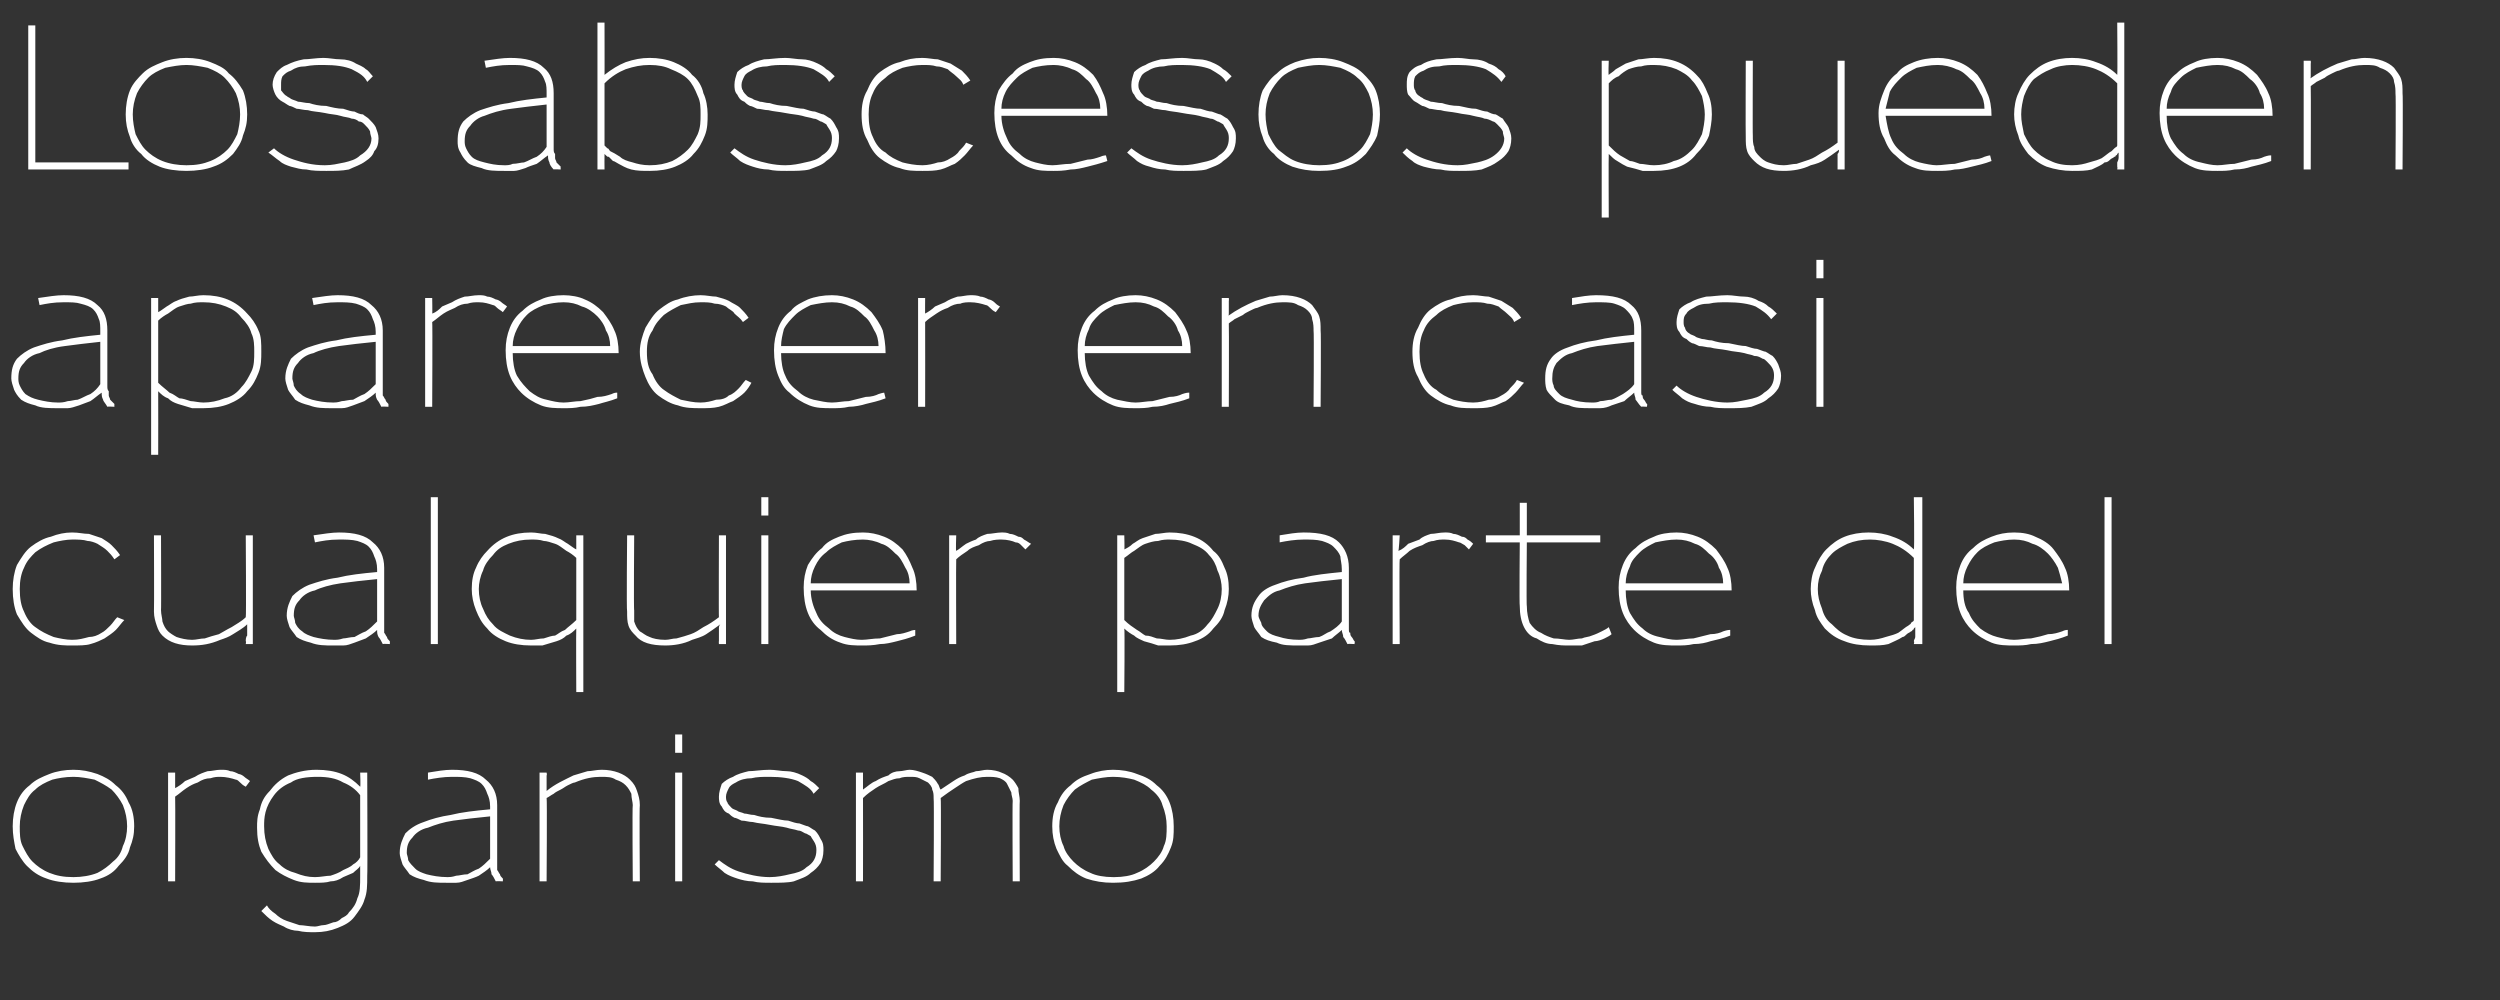 <?xml version="1.0" standalone="no"?><!DOCTYPE svg PUBLIC "-//W3C//DTD SVG 1.1//EN" "http://www.w3.org/Graphics/SVG/1.1/DTD/svg11.dtd"><svg xmlns="http://www.w3.org/2000/svg" version="1.1" width="177px" height="70.8px" viewBox="0 0 177 70.8"><rect x="0" y="0" width="177" height="70.8" fill="#333333" stroke="none"/>  <desc>Los abscesos pueden aparecer en casi cualquier parte del organismo</desc>  <defs/>  <g id="Polygon16113">    <path d="M 9.5 58.5 C 9.5 58.5 9.5 58.5 9.5 58.5 C 9.5 57.9 9.4 57.3 9.1 56.8 C 8.9 56.3 8.6 55.9 8.2 55.6 C 7.8 55.2 7.4 55 6.9 54.8 C 6.3 54.6 5.8 54.5 5.2 54.5 C 4.6 54.5 4 54.6 3.5 54.8 C 3 55 2.5 55.2 2.1 55.6 C 1.7 55.9 1.4 56.3 1.2 56.8 C 1 57.3 0.9 57.9 0.9 58.5 C 0.9 59.1 1 59.6 1.1 60.1 C 1.3 60.5 1.6 61 1.9 61.3 C 2.3 61.7 2.7 62 3.3 62.2 C 3.8 62.4 4.5 62.5 5.2 62.5 C 5.9 62.5 6.6 62.4 7.1 62.2 C 7.7 62 8.1 61.7 8.4 61.3 C 8.8 60.9 9.1 60.5 9.2 60 C 9.4 59.5 9.5 59.1 9.5 58.5 Z M 9 58.5 C 9 59 8.9 59.5 8.7 59.9 C 8.6 60.3 8.4 60.7 8 61 C 7.7 61.3 7.3 61.6 6.9 61.8 C 6.4 62 5.8 62.1 5.2 62.1 C 5.2 62.1 5.2 62.1 5.2 62.1 C 4.5 62.1 4 62 3.5 61.8 C 3 61.6 2.6 61.3 2.3 61 C 2 60.7 1.8 60.3 1.6 59.9 C 1.4 59.5 1.4 59 1.4 58.5 C 1.4 58 1.5 57.5 1.7 57 C 1.9 56.6 2.1 56.2 2.5 55.9 C 2.8 55.6 3.2 55.4 3.7 55.2 C 4.1 55.1 4.6 55 5.2 55 C 5.7 55 6.2 55.1 6.7 55.2 C 7.1 55.4 7.5 55.6 7.9 55.9 C 8.2 56.2 8.5 56.6 8.7 57 C 8.9 57.5 9 58 9 58.5 Z M 17.7 55.3 C 17.6 55.2 17.4 55.1 17.3 55 C 17.2 54.9 17 54.8 16.9 54.8 C 16.7 54.7 16.5 54.6 16.3 54.6 C 16.1 54.5 15.9 54.5 15.6 54.5 C 15.3 54.5 15 54.6 14.7 54.6 C 14.4 54.7 14.1 54.8 13.8 55 C 13.6 55.1 13.3 55.2 13.1 55.3 C 12.9 55.5 12.6 55.7 12.4 55.8 C 12.4 55.83 12.4 54.7 12.4 54.7 L 11.9 54.7 L 11.9 62.4 L 12.4 62.4 C 12.4 62.4 12.42 56.41 12.4 56.4 C 12.7 56.2 12.9 56 13.2 55.8 C 13.5 55.6 13.7 55.5 14 55.4 C 14.3 55.2 14.6 55.1 14.9 55.1 C 15.2 55 15.4 55 15.6 55 C 16 55 16.4 55.1 16.7 55.2 C 16.8 55.2 16.9 55.3 17 55.4 C 17.1 55.5 17.2 55.6 17.4 55.7 C 17.4 55.7 17.7 55.3 17.7 55.3 Z M 26 62 C 26.03 62.03 26 54.7 26 54.7 L 25.5 54.7 C 25.5 54.7 25.54 55.71 25.5 55.7 C 25.1 55.3 24.7 55 24.2 54.8 C 23.7 54.6 23.1 54.5 22.4 54.5 C 21.6 54.5 20.9 54.7 20.4 54.9 C 19.8 55.2 19.4 55.6 19.1 56 C 18.7 56.4 18.5 56.8 18.4 57.3 C 18.2 57.8 18.2 58.2 18.2 58.6 C 18.2 59.3 18.3 59.8 18.5 60.3 C 18.8 60.8 19.1 61.2 19.5 61.6 C 19.9 61.9 20.3 62.1 20.8 62.3 C 21.3 62.5 21.8 62.5 22.3 62.5 C 22.7 62.5 23.1 62.5 23.4 62.4 C 23.7 62.4 24 62.3 24.3 62.1 C 24.5 62 24.8 61.9 25 61.8 C 25.2 61.6 25.4 61.5 25.5 61.3 C 25.5 61.3 25.5 62 25.5 62 C 25.5 62.7 25.5 63.2 25.3 63.6 C 25.2 64 25 64.3 24.7 64.6 C 24.6 64.8 24.4 64.9 24.2 65 C 24 65.2 23.8 65.3 23.6 65.3 C 23.3 65.4 23.1 65.5 22.9 65.5 C 22.7 65.5 22.5 65.6 22.3 65.6 C 21.9 65.6 21.5 65.5 21.2 65.5 C 20.9 65.4 20.6 65.3 20.3 65.2 C 20 65.1 19.7 64.9 19.5 64.7 C 19.2 64.5 19 64.3 18.9 64.1 C 18.9 64.1 18.5 64.5 18.5 64.5 C 18.8 64.8 19 65 19.3 65.2 C 19.6 65.4 19.9 65.5 20.1 65.6 C 20.4 65.8 20.8 65.9 21.1 65.9 C 21.5 66 21.9 66 22.3 66 C 22.9 66 23.4 65.9 23.9 65.7 C 24.4 65.5 24.8 65.3 25.1 64.9 C 25.4 64.5 25.7 64.1 25.8 63.7 C 26 63.2 26 62.7 26 62 Z M 25.5 60.7 C 25.4 60.9 25.2 61.1 25 61.2 C 24.8 61.4 24.5 61.5 24.3 61.6 C 24 61.8 23.7 61.9 23.4 62 C 23.1 62 22.7 62.1 22.3 62.1 C 21.8 62.1 21.4 62 20.9 61.8 C 20.5 61.7 20.1 61.5 19.8 61.2 C 19.4 60.9 19.2 60.5 19 60.1 C 18.8 59.6 18.7 59.1 18.7 58.5 C 18.7 58.5 18.7 58.5 18.7 58.5 C 18.7 58.2 18.7 57.9 18.8 57.5 C 18.9 57.1 19.1 56.7 19.4 56.3 C 19.7 55.9 20.1 55.6 20.6 55.4 C 21 55.1 21.7 55 22.5 55 C 23.2 55 23.8 55.1 24.3 55.4 C 24.8 55.6 25.2 55.9 25.5 56.3 C 25.5 56.3 25.5 60.7 25.5 60.7 Z M 35.6 62.4 C 35.6 62.4 35.62 62.19 35.6 62.2 C 35.5 62.1 35.4 62 35.4 61.9 C 35.3 61.8 35.3 61.7 35.2 61.6 C 35.2 61.6 35.2 61.5 35.2 61.3 C 35.2 61.2 35.2 61.1 35.2 60.9 C 35.2 60.9 35.2 57 35.2 57 C 35.2 56.2 34.9 55.6 34.4 55.2 C 33.9 54.7 33.1 54.5 32 54.5 C 31.5 54.5 30.9 54.6 30.3 54.7 C 30.3 54.7 30.3 55.2 30.3 55.2 C 30.8 55.1 31.4 55 32 55 C 32.5 55 32.9 55 33.3 55.1 C 33.6 55.2 33.9 55.3 34.1 55.5 C 34.3 55.7 34.4 55.9 34.5 56.2 C 34.6 56.4 34.7 56.7 34.7 57.1 C 34.7 57.1 34.7 57.3 34.7 57.3 C 33.6 57.4 32.7 57.5 31.9 57.7 C 31.2 57.8 30.5 58 30 58.2 C 29.4 58.4 29 58.7 28.7 59 C 28.5 59.4 28.3 59.8 28.3 60.4 C 28.3 60.6 28.4 60.9 28.5 61.2 C 28.6 61.4 28.8 61.6 29 61.9 C 29.3 62.1 29.6 62.2 30 62.3 C 30.5 62.5 31 62.5 31.6 62.5 C 31.8 62.5 32 62.5 32.3 62.5 C 32.6 62.5 32.8 62.4 33.1 62.3 C 33.4 62.2 33.7 62.1 33.9 62 C 34.2 61.8 34.5 61.6 34.7 61.4 C 34.7 61.6 34.8 61.7 34.8 61.9 C 34.9 62 35 62.2 35.1 62.4 C 35.13 62.37 35.6 62.4 35.6 62.4 Z M 34.7 60.8 C 34.4 61.1 34.2 61.3 33.9 61.5 C 33.6 61.6 33.3 61.8 33.1 61.9 C 32.8 61.9 32.5 62 32.3 62 C 32 62.1 31.8 62.1 31.7 62.1 C 31.1 62.1 30.6 62 30.2 61.9 C 29.9 61.8 29.6 61.7 29.4 61.5 C 29.2 61.3 29 61.1 28.9 60.9 C 28.9 60.7 28.8 60.5 28.8 60.4 C 28.8 59.9 28.9 59.6 29.2 59.3 C 29.4 59 29.8 58.7 30.3 58.6 C 30.8 58.4 31.4 58.2 32.1 58.1 C 32.8 58 33.7 57.9 34.7 57.8 C 34.7 57.8 34.7 60.8 34.7 60.8 Z M 45.3 62.4 C 45.3 62.4 45.26 57.01 45.3 57 C 45.3 56.6 45.2 56.3 45.1 56 C 45 55.7 44.9 55.5 44.6 55.2 C 44.2 54.8 43.5 54.5 42.6 54.5 C 42.2 54.5 41.9 54.6 41.6 54.6 C 41.3 54.7 40.9 54.8 40.6 54.9 C 40 55.2 39.3 55.5 38.7 56 C 38.7 56 38.7 55.9 38.7 55.7 C 38.7 55.6 38.7 55.4 38.7 55.3 C 38.7 55.1 38.7 55 38.7 54.9 C 38.74 54.88 38.7 54.7 38.7 54.7 L 38.2 54.7 L 38.2 62.4 L 38.7 62.4 C 38.7 62.4 38.74 56.53 38.7 56.5 C 38.9 56.4 39 56.3 39.2 56.2 C 39.3 56.1 39.5 56 39.7 55.9 C 39.9 55.8 40 55.7 40.2 55.6 C 40.4 55.5 40.6 55.4 40.7 55.4 C 41.4 55.1 42 55 42.5 55 C 43 55 43.3 55 43.6 55.2 C 43.9 55.3 44.1 55.4 44.3 55.6 C 44.5 55.8 44.6 56 44.7 56.2 C 44.7 56.5 44.8 56.8 44.8 57 C 44.76 57.02 44.8 62.4 44.8 62.4 L 45.3 62.4 Z M 48.3 53.3 L 48.3 52 L 47.8 52 L 47.8 53.3 L 48.3 53.3 Z M 48.3 62.4 L 48.3 54.7 L 47.8 54.7 L 47.8 62.4 L 48.3 62.4 Z M 58.3 60.2 C 58.3 59.9 58.3 59.7 58.1 59.4 C 58 59.2 57.9 59 57.7 58.8 C 57.5 58.7 57.4 58.6 57.2 58.5 C 57.1 58.5 56.9 58.4 56.6 58.3 C 56.4 58.3 56.1 58.2 55.8 58.1 C 55.5 58.1 55.1 58 54.6 57.9 C 54.1 57.9 53.7 57.8 53.4 57.7 C 53.1 57.7 52.9 57.6 52.7 57.6 C 52.5 57.5 52.3 57.5 52.2 57.4 C 52 57.3 51.9 57.3 51.8 57.2 C 51.7 57.1 51.5 56.9 51.5 56.8 C 51.4 56.7 51.4 56.5 51.4 56.4 C 51.4 56.2 51.5 56 51.6 55.8 C 51.7 55.6 51.9 55.5 52.1 55.4 C 52.4 55.2 52.8 55.1 53.2 55.1 C 53.6 55 54 55 54.5 55 C 55.3 55 56 55.1 56.5 55.3 C 57 55.6 57.4 55.8 57.6 56.2 C 57.6 56.2 58 55.8 58 55.8 C 57.8 55.6 57.6 55.4 57.4 55.3 C 57.2 55.1 57 55 56.8 54.9 C 56.4 54.7 56 54.6 55.7 54.6 C 55.3 54.6 54.9 54.5 54.5 54.5 C 53.9 54.5 53.4 54.6 53 54.6 C 52.6 54.7 52.2 54.8 51.9 55 C 51.6 55.1 51.3 55.3 51.1 55.5 C 51 55.8 50.9 56.1 50.9 56.4 C 50.9 56.6 50.9 56.9 51.1 57.1 C 51.2 57.3 51.3 57.5 51.6 57.6 C 51.7 57.7 51.8 57.8 52 57.9 C 52.1 57.9 52.3 58 52.5 58.1 C 52.8 58.1 53 58.2 53.3 58.2 C 53.7 58.3 54 58.3 54.5 58.4 C 55 58.5 55.3 58.5 55.7 58.6 C 56 58.7 56.2 58.7 56.5 58.8 C 56.7 58.8 56.8 58.9 57 59 C 57.1 59 57.2 59.1 57.4 59.2 C 57.5 59.4 57.6 59.5 57.7 59.7 C 57.8 59.9 57.8 60.1 57.8 60.2 C 57.8 60.7 57.6 61.1 57.1 61.4 C 56.8 61.7 56.4 61.8 55.9 61.9 C 55.5 62 55 62.1 54.5 62.1 C 53.7 62.1 52.9 61.9 52.3 61.7 C 51.7 61.5 51.3 61.2 50.9 60.9 C 50.9 60.9 50.6 61.2 50.6 61.2 C 50.8 61.4 51.1 61.6 51.3 61.8 C 51.6 62 51.9 62.1 52.2 62.2 C 52.5 62.3 52.9 62.4 53.3 62.4 C 53.7 62.5 54.1 62.5 54.6 62.5 C 55.2 62.5 55.8 62.5 56.2 62.4 C 56.7 62.2 57.1 62.1 57.4 61.8 C 57.7 61.6 57.9 61.4 58.1 61.1 C 58.2 60.9 58.3 60.6 58.3 60.2 Z M 72.2 62.4 C 72.2 62.4 72.17 56.66 72.2 56.7 C 72.2 56.4 72.1 56.1 72.1 55.8 C 72 55.6 71.8 55.3 71.7 55.2 C 71.5 55 71.2 54.8 70.9 54.7 C 70.7 54.6 70.3 54.5 69.9 54.5 C 69.6 54.5 69.4 54.6 69.1 54.6 C 68.9 54.7 68.6 54.7 68.3 54.9 C 68 55 67.8 55.1 67.5 55.3 C 67.2 55.5 66.9 55.7 66.6 55.9 C 66.5 55.8 66.5 55.6 66.4 55.5 C 66.3 55.3 66.1 55.1 66 55 C 65.8 54.9 65.6 54.8 65.3 54.7 C 65 54.6 64.7 54.5 64.4 54.5 C 64.2 54.5 63.9 54.6 63.7 54.6 C 63.4 54.6 63.1 54.7 62.9 54.9 C 62.6 55 62.3 55.1 62 55.3 C 61.7 55.4 61.4 55.7 61.1 55.9 C 61.1 55.92 61.1 54.7 61.1 54.7 L 60.6 54.7 L 60.6 62.4 L 61.1 62.4 C 61.1 62.4 61.11 56.49 61.1 56.5 C 61.4 56.2 61.7 56 62 55.8 C 62.3 55.6 62.6 55.5 62.9 55.3 C 63.2 55.2 63.4 55.1 63.7 55.1 C 63.9 55 64.2 55 64.4 55 C 64.7 55 64.9 55 65.1 55.1 C 65.3 55.2 65.5 55.3 65.7 55.4 C 65.8 55.5 66 55.7 66 55.9 C 66.1 56.1 66.1 56.3 66.1 56.5 C 66.14 56.55 66.1 62.4 66.1 62.4 L 66.6 62.4 C 66.6 62.4 66.64 56.48 66.6 56.5 C 67 56.2 67.3 56 67.6 55.8 C 67.9 55.6 68.2 55.4 68.4 55.3 C 69 55.1 69.4 55 69.9 55 C 70.2 55 70.5 55 70.8 55.1 C 71 55.2 71.2 55.3 71.3 55.5 C 71.4 55.7 71.5 55.9 71.6 56.1 C 71.6 56.3 71.7 56.5 71.7 56.7 C 71.67 56.73 71.7 62.4 71.7 62.4 L 72.2 62.4 Z M 83.1 58.5 C 83.1 58.5 83.1 58.5 83.1 58.5 C 83.1 57.9 83 57.3 82.8 56.8 C 82.6 56.3 82.3 55.9 81.9 55.6 C 81.5 55.2 81.1 55 80.5 54.8 C 80 54.6 79.4 54.5 78.8 54.5 C 78.3 54.5 77.7 54.6 77.2 54.8 C 76.6 55 76.2 55.2 75.8 55.6 C 75.4 55.9 75.1 56.3 74.9 56.8 C 74.6 57.3 74.5 57.9 74.5 58.5 C 74.5 59.1 74.6 59.6 74.8 60.1 C 75 60.5 75.2 61 75.6 61.3 C 76 61.7 76.4 62 76.9 62.2 C 77.5 62.4 78.1 62.5 78.8 62.5 C 79.6 62.5 80.2 62.4 80.8 62.2 C 81.3 62 81.8 61.7 82.1 61.3 C 82.5 60.9 82.7 60.5 82.9 60 C 83.1 59.5 83.1 59.1 83.1 58.5 Z M 82.6 58.5 C 82.6 59 82.6 59.5 82.4 59.9 C 82.3 60.3 82 60.7 81.7 61 C 81.4 61.3 81 61.6 80.5 61.8 C 80.1 62 79.5 62.1 78.9 62.1 C 78.9 62.1 78.8 62.1 78.8 62.1 C 78.2 62.1 77.6 62 77.2 61.8 C 76.7 61.6 76.3 61.3 76 61 C 75.7 60.7 75.4 60.3 75.3 59.9 C 75.1 59.5 75 59 75 58.5 C 75 58 75.1 57.5 75.3 57 C 75.5 56.6 75.8 56.2 76.1 55.9 C 76.5 55.6 76.9 55.4 77.3 55.2 C 77.8 55.1 78.3 55 78.8 55 C 79.4 55 79.9 55.1 80.3 55.2 C 80.8 55.4 81.2 55.6 81.5 55.9 C 81.9 56.2 82.2 56.6 82.3 57 C 82.5 57.5 82.6 58 82.6 58.5 Z " stroke="none" fill="#fff"/>  </g>  <g id="Polygon16112">    <path d="M 8.8 43.9 C 8.8 43.9 8.3 43.7 8.3 43.7 C 8.1 43.9 8 44.1 7.8 44.3 C 7.6 44.5 7.4 44.7 7.2 44.8 C 6.9 45 6.6 45.1 6.3 45.1 C 5.9 45.2 5.6 45.3 5.1 45.3 C 4.7 45.3 4.2 45.2 3.8 45.1 C 3.3 44.9 2.9 44.7 2.5 44.4 C 2.2 44.2 1.9 43.8 1.7 43.3 C 1.5 42.9 1.4 42.4 1.4 41.7 C 1.4 41.1 1.5 40.6 1.7 40.2 C 1.9 39.7 2.2 39.4 2.5 39.1 C 2.9 38.8 3.3 38.6 3.8 38.4 C 4.2 38.3 4.7 38.2 5.1 38.2 C 5.5 38.2 5.9 38.2 6.2 38.3 C 6.4 38.3 6.7 38.4 6.9 38.5 C 7.2 38.7 7.4 38.8 7.6 39 C 7.8 39.2 7.9 39.3 8.1 39.6 C 8.1 39.6 8.5 39.3 8.5 39.3 C 8.3 39 8.1 38.8 7.9 38.6 C 7.7 38.4 7.5 38.3 7.2 38.1 C 6.9 38 6.6 37.9 6.3 37.8 C 5.9 37.8 5.6 37.7 5.1 37.7 C 4.6 37.7 4.1 37.8 3.6 38 C 3.1 38.1 2.6 38.4 2.2 38.7 C 1.8 39 1.5 39.5 1.2 40 C 1 40.5 0.9 41.1 0.9 41.7 C 0.9 42.4 1 43 1.2 43.5 C 1.5 44 1.8 44.5 2.2 44.8 C 2.6 45.1 3 45.4 3.5 45.5 C 4.1 45.7 4.6 45.7 5.1 45.7 C 5.6 45.7 6.1 45.7 6.4 45.6 C 6.8 45.5 7.2 45.3 7.4 45.2 C 7.7 45 8 44.8 8.2 44.6 C 8.4 44.4 8.6 44.1 8.8 43.9 Z M 17.9 45.6 L 17.9 37.9 L 17.4 37.9 C 17.4 37.9 17.44 43.74 17.4 43.7 C 17.1 44 16.7 44.2 16.4 44.4 C 16 44.6 15.7 44.8 15.5 44.9 C 15.1 45 14.8 45.1 14.5 45.2 C 14.2 45.2 13.9 45.3 13.6 45.3 C 13.2 45.3 12.8 45.2 12.5 45.1 C 12.3 45 12 44.8 11.9 44.7 C 11.7 44.5 11.6 44.3 11.5 44 C 11.5 43.8 11.4 43.5 11.4 43.2 C 11.42 43.25 11.4 37.9 11.4 37.9 L 10.9 37.9 C 10.9 37.9 10.92 43.26 10.9 43.3 C 10.9 43.7 11 44 11.1 44.3 C 11.2 44.6 11.3 44.8 11.5 45 C 12 45.5 12.7 45.7 13.6 45.7 C 14.3 45.7 14.9 45.6 15.6 45.3 C 15.9 45.2 16.2 45.1 16.5 44.9 C 16.8 44.7 17.2 44.5 17.5 44.2 C 17.5 44.3 17.5 44.4 17.5 44.5 C 17.5 44.7 17.5 44.8 17.5 45 C 17.4 45.1 17.4 45.3 17.4 45.4 C 17.44 45.39 17.4 45.6 17.4 45.6 L 17.9 45.6 Z M 27.6 45.6 C 27.6 45.6 27.61 45.39 27.6 45.4 C 27.5 45.3 27.4 45.2 27.4 45.1 C 27.3 45 27.3 44.9 27.2 44.8 C 27.2 44.8 27.2 44.7 27.2 44.5 C 27.2 44.4 27.2 44.3 27.2 44.1 C 27.2 44.1 27.2 40.2 27.2 40.2 C 27.2 39.4 26.9 38.8 26.4 38.4 C 25.9 37.9 25.1 37.7 24 37.7 C 23.5 37.7 22.9 37.8 22.2 37.9 C 22.2 37.9 22.3 38.4 22.3 38.4 C 22.8 38.3 23.3 38.2 24 38.2 C 24.5 38.2 24.9 38.2 25.3 38.3 C 25.6 38.4 25.9 38.5 26.1 38.7 C 26.3 38.9 26.4 39.1 26.5 39.4 C 26.6 39.6 26.7 39.9 26.7 40.3 C 26.7 40.3 26.7 40.5 26.7 40.5 C 25.6 40.6 24.7 40.7 23.9 40.9 C 23.1 41 22.5 41.2 21.9 41.4 C 21.4 41.6 21 41.9 20.7 42.2 C 20.5 42.6 20.3 43 20.3 43.6 C 20.3 43.8 20.4 44.1 20.5 44.4 C 20.6 44.6 20.8 44.8 21 45.1 C 21.3 45.3 21.6 45.4 22 45.5 C 22.5 45.7 23 45.7 23.6 45.7 C 23.8 45.7 24 45.7 24.3 45.7 C 24.6 45.7 24.8 45.6 25.1 45.5 C 25.4 45.4 25.6 45.3 25.9 45.2 C 26.2 45 26.5 44.8 26.7 44.6 C 26.7 44.8 26.7 44.9 26.8 45.1 C 26.9 45.2 27 45.4 27.1 45.6 C 27.12 45.57 27.6 45.6 27.6 45.6 Z M 26.7 44 C 26.4 44.3 26.2 44.5 25.9 44.7 C 25.6 44.8 25.3 45 25.1 45.1 C 24.8 45.1 24.5 45.2 24.3 45.2 C 24 45.3 23.8 45.3 23.7 45.3 C 23.1 45.3 22.6 45.2 22.2 45.1 C 21.9 45 21.6 44.9 21.4 44.7 C 21.1 44.5 21 44.3 20.9 44.1 C 20.9 43.9 20.8 43.7 20.8 43.6 C 20.8 43.1 20.9 42.8 21.2 42.5 C 21.4 42.2 21.8 41.9 22.3 41.8 C 22.7 41.6 23.4 41.4 24.1 41.3 C 24.8 41.2 25.7 41.1 26.7 41 C 26.7 41 26.7 44 26.7 44 Z M 31 45.6 L 31 35.2 L 30.5 35.2 L 30.5 45.6 L 31 45.6 Z M 41.3 49 L 41.3 37.9 L 40.8 37.9 C 40.8 37.9 40.8 38.95 40.8 38.9 C 40.6 38.8 40.5 38.7 40.2 38.5 C 40 38.4 39.8 38.2 39.5 38.1 C 39.3 38 39 37.9 38.6 37.8 C 38.3 37.8 38 37.7 37.6 37.7 C 36.3 37.7 35.3 38.1 34.5 39 C 34.2 39.3 33.9 39.7 33.7 40.2 C 33.5 40.6 33.4 41.1 33.4 41.7 C 33.4 42.2 33.5 42.7 33.7 43.2 C 33.9 43.7 34.1 44.1 34.5 44.5 C 34.8 44.9 35.3 45.2 35.8 45.4 C 36.3 45.6 36.9 45.7 37.6 45.7 C 37.8 45.7 38.1 45.7 38.4 45.7 C 38.7 45.6 39.1 45.5 39.4 45.4 C 39.7 45.3 39.9 45.2 40.1 45 C 40.4 44.9 40.6 44.7 40.8 44.5 C 40.78 44.52 40.8 49 40.8 49 L 41.3 49 Z M 40.8 43.9 C 40.5 44.2 40.2 44.4 40 44.6 C 39.7 44.7 39.5 44.9 39.3 45 C 39.1 45 38.8 45.1 38.5 45.2 C 38.2 45.2 37.9 45.3 37.6 45.3 C 37.1 45.3 36.6 45.2 36.1 45 C 35.7 44.8 35.2 44.6 34.9 44.2 C 34.6 43.9 34.4 43.6 34.2 43.1 C 34 42.7 33.9 42.2 33.9 41.7 C 33.9 41.3 34 40.8 34.2 40.4 C 34.3 40 34.6 39.6 34.9 39.3 C 35.2 38.9 35.5 38.7 36 38.5 C 36.5 38.3 37 38.2 37.6 38.2 C 37.9 38.2 38.2 38.2 38.5 38.3 C 38.7 38.3 39 38.4 39.3 38.5 C 39.6 38.6 39.8 38.8 40.1 39 C 40.3 39.1 40.6 39.3 40.8 39.5 C 40.8 39.5 40.8 43.9 40.8 43.9 Z M 51.4 45.6 L 51.4 37.9 L 50.9 37.9 C 50.9 37.9 50.88 43.74 50.9 43.7 C 50.5 44 50.2 44.2 49.8 44.4 C 49.5 44.6 49.2 44.8 48.9 44.9 C 48.6 45 48.3 45.1 47.9 45.2 C 47.6 45.2 47.4 45.3 47.1 45.3 C 46.6 45.3 46.2 45.2 46 45.1 C 45.7 45 45.5 44.8 45.3 44.7 C 45.1 44.5 45 44.3 44.9 44 C 44.9 43.8 44.9 43.5 44.9 43.2 C 44.86 43.25 44.9 37.9 44.9 37.9 L 44.4 37.9 C 44.4 37.9 44.35 43.26 44.4 43.3 C 44.4 43.7 44.4 44 44.5 44.3 C 44.6 44.6 44.8 44.8 45 45 C 45.4 45.5 46.1 45.7 47.1 45.7 C 47.7 45.7 48.4 45.6 49 45.3 C 49.3 45.2 49.7 45.1 50 44.9 C 50.3 44.7 50.6 44.5 51 44.2 C 50.9 44.3 50.9 44.4 50.9 44.5 C 50.9 44.7 50.9 44.8 50.9 45 C 50.9 45.1 50.9 45.3 50.9 45.4 C 50.88 45.39 50.9 45.6 50.9 45.6 L 51.4 45.6 Z M 54.4 36.5 L 54.4 35.2 L 53.9 35.2 L 53.9 36.5 L 54.4 36.5 Z M 54.4 45.6 L 54.4 37.9 L 53.9 37.9 L 53.9 45.6 L 54.4 45.6 Z M 64.9 41.8 C 64.9 41.2 64.8 40.6 64.6 40.2 C 64.4 39.7 64.2 39.3 63.9 38.9 C 63.5 38.5 63.1 38.2 62.6 38 C 62.1 37.8 61.6 37.7 61.1 37.7 C 60.4 37.7 59.9 37.8 59.4 38 C 58.9 38.2 58.5 38.4 58.2 38.8 C 57.8 39.1 57.5 39.5 57.2 40 C 57 40.5 56.9 41 56.9 41.6 C 56.9 42.3 57 42.9 57.2 43.4 C 57.4 43.9 57.7 44.3 58.1 44.6 C 58.5 45 58.9 45.3 59.5 45.5 C 60 45.7 60.5 45.7 61.1 45.7 C 61.4 45.7 61.8 45.7 62.3 45.6 C 62.7 45.6 63.1 45.5 63.5 45.4 C 63.9 45.3 64.3 45.2 64.8 45 C 64.8 45 64.8 44.6 64.8 44.6 C 64.8 44.6 64.6 44.6 64.4 44.7 C 64.1 44.8 63.8 44.9 63.5 44.9 C 63.1 45 62.7 45.1 62.3 45.2 C 61.8 45.2 61.4 45.3 61 45.3 C 60.6 45.3 60.2 45.2 59.8 45.1 C 59.4 45 59 44.8 58.7 44.5 C 58.3 44.2 58 43.9 57.8 43.4 C 57.6 43 57.4 42.4 57.4 41.8 C 57.4 41.8 64.9 41.8 64.9 41.8 Z M 64.4 41.3 C 64.4 41.3 57.4 41.3 57.4 41.3 C 57.4 40.9 57.5 40.5 57.7 40.1 C 57.9 39.7 58.1 39.4 58.5 39.1 C 58.8 38.8 59.2 38.6 59.6 38.4 C 60 38.3 60.5 38.2 61.1 38.2 C 61.5 38.2 62 38.3 62.4 38.5 C 62.8 38.6 63.1 38.9 63.4 39.2 C 63.7 39.4 63.9 39.8 64.1 40.2 C 64.3 40.5 64.4 40.9 64.4 41.3 Z M 73 38.5 C 72.8 38.4 72.7 38.3 72.5 38.2 C 72.4 38.1 72.3 38 72.1 38 C 71.9 37.9 71.7 37.8 71.5 37.8 C 71.3 37.7 71.1 37.7 70.9 37.7 C 70.6 37.7 70.2 37.8 69.9 37.8 C 69.6 37.9 69.3 38 69.1 38.2 C 68.8 38.3 68.6 38.4 68.4 38.5 C 68.1 38.7 67.9 38.9 67.7 39 C 67.66 39.03 67.7 37.9 67.7 37.9 L 67.2 37.9 L 67.2 45.6 L 67.7 45.6 C 67.7 45.6 67.68 39.61 67.7 39.6 C 67.9 39.4 68.2 39.2 68.5 39 C 68.7 38.8 69 38.7 69.3 38.6 C 69.6 38.4 69.9 38.3 70.1 38.3 C 70.4 38.2 70.7 38.2 70.9 38.2 C 71.3 38.2 71.7 38.3 71.9 38.4 C 72.1 38.4 72.2 38.5 72.3 38.6 C 72.4 38.7 72.5 38.8 72.6 38.9 C 72.6 38.9 73 38.5 73 38.5 Z M 87 41.7 C 87 41.1 86.9 40.6 86.7 40.2 C 86.5 39.7 86.3 39.3 85.9 39 C 85.2 38.1 84.1 37.7 82.8 37.7 C 82.5 37.7 82.1 37.8 81.8 37.8 C 81.5 37.9 81.2 38 80.9 38.1 C 80.6 38.2 80.4 38.4 80.2 38.5 C 80 38.7 79.8 38.8 79.6 38.9 C 79.63 38.95 79.6 37.9 79.6 37.9 L 79.1 37.9 L 79.1 49 L 79.6 49 C 79.6 49 79.64 44.52 79.6 44.5 C 79.8 44.7 80.1 44.9 80.3 45 C 80.5 45.2 80.8 45.3 81 45.4 C 81.4 45.5 81.7 45.6 82 45.7 C 82.4 45.7 82.6 45.7 82.8 45.7 C 83.5 45.7 84.1 45.6 84.6 45.4 C 85.2 45.2 85.6 44.9 85.9 44.5 C 86.3 44.1 86.6 43.7 86.7 43.2 C 86.9 42.7 87 42.2 87 41.7 Z M 86.5 41.7 C 86.5 42.2 86.4 42.7 86.2 43.1 C 86 43.5 85.8 43.9 85.5 44.2 C 85.2 44.6 84.8 44.9 84.3 45 C 83.8 45.2 83.3 45.3 82.8 45.3 C 82.5 45.3 82.2 45.2 81.9 45.2 C 81.6 45.1 81.4 45 81.1 45 C 80.9 44.9 80.7 44.7 80.5 44.6 C 80.2 44.4 79.9 44.2 79.6 43.9 C 79.6 43.9 79.6 39.5 79.6 39.5 C 79.9 39.3 80.1 39.1 80.3 39 C 80.6 38.8 80.8 38.6 81.1 38.5 C 81.4 38.4 81.7 38.3 82 38.3 C 82.3 38.2 82.6 38.2 82.8 38.2 C 83.4 38.2 84 38.3 84.4 38.5 C 84.9 38.7 85.3 38.9 85.6 39.3 C 85.9 39.6 86.1 40 86.2 40.4 C 86.4 40.8 86.5 41.3 86.5 41.7 Z M 95.9 45.6 C 95.9 45.6 95.94 45.39 95.9 45.4 C 95.8 45.3 95.8 45.2 95.7 45.1 C 95.6 45 95.6 44.9 95.6 44.8 C 95.5 44.8 95.5 44.7 95.5 44.5 C 95.5 44.4 95.5 44.3 95.5 44.1 C 95.5 44.1 95.5 40.2 95.5 40.2 C 95.5 39.4 95.2 38.8 94.8 38.4 C 94.3 37.9 93.5 37.7 92.3 37.7 C 91.8 37.7 91.2 37.8 90.6 37.9 C 90.6 37.9 90.6 38.4 90.6 38.4 C 91.1 38.3 91.7 38.2 92.3 38.2 C 92.8 38.2 93.2 38.2 93.6 38.3 C 93.9 38.4 94.2 38.5 94.4 38.7 C 94.6 38.9 94.8 39.1 94.9 39.4 C 94.9 39.6 95 39.9 95 40.3 C 95 40.3 95 40.5 95 40.5 C 94 40.6 93 40.7 92.3 40.9 C 91.5 41 90.8 41.2 90.3 41.4 C 89.7 41.6 89.3 41.9 89.1 42.2 C 88.8 42.6 88.6 43 88.6 43.6 C 88.6 43.8 88.7 44.1 88.8 44.4 C 88.9 44.6 89.1 44.8 89.3 45.1 C 89.6 45.3 89.9 45.4 90.4 45.5 C 90.8 45.7 91.3 45.7 92 45.7 C 92.1 45.7 92.4 45.7 92.6 45.7 C 92.9 45.7 93.1 45.6 93.4 45.5 C 93.7 45.4 94 45.3 94.3 45.2 C 94.5 45 94.8 44.8 95 44.6 C 95 44.8 95.1 44.9 95.1 45.1 C 95.2 45.2 95.3 45.4 95.4 45.6 C 95.45 45.57 95.9 45.6 95.9 45.6 Z M 95 44 C 94.8 44.3 94.5 44.5 94.2 44.7 C 93.9 44.8 93.7 45 93.4 45.1 C 93.1 45.1 92.8 45.2 92.6 45.2 C 92.3 45.3 92.1 45.3 92 45.3 C 91.4 45.3 90.9 45.2 90.6 45.1 C 90.2 45 89.9 44.9 89.7 44.7 C 89.5 44.5 89.3 44.3 89.3 44.1 C 89.2 43.9 89.1 43.7 89.1 43.6 C 89.1 43.1 89.3 42.8 89.5 42.5 C 89.8 42.2 90.1 41.9 90.6 41.8 C 91.1 41.6 91.7 41.4 92.4 41.3 C 93.1 41.2 94 41.1 95 41 C 95 41 95 44 95 44 Z M 104.3 38.5 C 104.2 38.4 104.1 38.3 103.9 38.2 C 103.8 38.1 103.7 38 103.5 38 C 103.3 37.9 103.1 37.8 102.9 37.8 C 102.7 37.7 102.5 37.7 102.3 37.7 C 101.9 37.7 101.6 37.8 101.3 37.8 C 101 37.9 100.7 38 100.5 38.2 C 100.2 38.3 100 38.4 99.7 38.5 C 99.5 38.7 99.3 38.9 99 39 C 99.04 39.03 99.1 37.9 99.1 37.9 L 98.6 37.9 L 98.6 45.6 L 99.1 45.6 C 99.1 45.6 99.06 39.61 99.1 39.6 C 99.3 39.4 99.6 39.2 99.8 39 C 100.1 38.8 100.4 38.7 100.7 38.6 C 101 38.4 101.3 38.3 101.5 38.3 C 101.8 38.2 102 38.2 102.3 38.2 C 102.7 38.2 103 38.3 103.3 38.4 C 103.4 38.4 103.5 38.5 103.7 38.6 C 103.8 38.7 103.9 38.8 104 38.9 C 104 38.9 104.3 38.5 104.3 38.5 Z M 114.1 44.9 C 114.1 44.9 113.9 44.4 113.9 44.4 C 113.8 44.5 113.6 44.6 113.4 44.7 C 113.2 44.8 113 44.9 112.7 45 C 112.5 45.1 112.2 45.1 112 45.2 C 111.7 45.2 111.4 45.3 111.1 45.3 C 110.8 45.3 110.4 45.2 110 45.2 C 109.7 45.1 109.4 45 109.1 44.8 C 108.8 44.7 108.5 44.4 108.3 44.1 C 108.2 43.8 108.1 43.4 108.1 42.9 C 108.06 42.94 108.1 38.4 108.1 38.4 L 113.3 38.4 L 113.3 37.9 L 108.1 37.9 L 108.1 35.6 L 107.6 35.6 L 107.6 37.9 L 105.2 37.9 L 105.2 38.4 L 107.6 38.4 C 107.6 38.4 107.56 42.94 107.6 42.9 C 107.6 43.5 107.7 44 107.9 44.4 C 108.1 44.8 108.4 45.1 108.8 45.2 C 109.1 45.4 109.5 45.6 109.9 45.6 C 110.4 45.7 110.7 45.7 111.1 45.7 C 111.4 45.7 111.7 45.7 112 45.7 C 112.3 45.6 112.6 45.5 112.9 45.4 C 113.1 45.4 113.4 45.3 113.6 45.2 C 113.8 45.1 114 45 114.1 44.9 Z M 122.6 41.8 C 122.6 41.2 122.5 40.6 122.3 40.2 C 122.1 39.7 121.8 39.3 121.5 38.9 C 121.1 38.5 120.7 38.2 120.2 38 C 119.7 37.8 119.2 37.7 118.7 37.7 C 118.1 37.7 117.5 37.8 117.1 38 C 116.6 38.2 116.2 38.4 115.8 38.8 C 115.4 39.1 115.1 39.5 114.9 40 C 114.7 40.5 114.6 41 114.6 41.6 C 114.6 42.3 114.7 42.9 114.9 43.4 C 115.1 43.9 115.4 44.3 115.7 44.6 C 116.1 45 116.6 45.3 117.1 45.5 C 117.6 45.7 118.2 45.7 118.7 45.7 C 119.1 45.7 119.5 45.7 119.9 45.6 C 120.4 45.6 120.8 45.5 121.1 45.4 C 121.5 45.3 122 45.2 122.5 45 C 122.5 45 122.5 44.6 122.5 44.6 C 122.4 44.6 122.3 44.6 122 44.7 C 121.8 44.8 121.5 44.9 121.1 44.9 C 120.7 45 120.3 45.1 119.9 45.2 C 119.5 45.2 119.1 45.3 118.7 45.3 C 118.3 45.3 117.9 45.2 117.5 45.1 C 117 45 116.6 44.8 116.3 44.5 C 115.9 44.2 115.7 43.9 115.4 43.4 C 115.2 43 115.1 42.4 115.1 41.8 C 115.1 41.8 122.6 41.8 122.6 41.8 Z M 122 41.3 C 122 41.3 115.1 41.3 115.1 41.3 C 115.1 40.9 115.2 40.5 115.4 40.1 C 115.5 39.7 115.8 39.4 116.1 39.1 C 116.4 38.8 116.8 38.6 117.2 38.4 C 117.7 38.3 118.2 38.2 118.7 38.2 C 119.2 38.2 119.6 38.3 120 38.5 C 120.4 38.6 120.7 38.9 121 39.2 C 121.3 39.4 121.6 39.8 121.7 40.2 C 121.9 40.5 122 40.9 122 41.3 Z M 136.1 45.6 L 136.1 35.2 L 135.5 35.2 C 135.5 35.2 135.55 38.93 135.5 38.9 C 135.1 38.5 134.6 38.2 134 38 C 133.5 37.8 132.9 37.7 132.3 37.7 C 131.7 37.7 131.1 37.8 130.6 38 C 130.1 38.2 129.7 38.5 129.3 38.9 C 129 39.2 128.7 39.7 128.5 40.2 C 128.3 40.6 128.2 41.2 128.2 41.7 C 128.2 42.2 128.3 42.7 128.5 43.2 C 128.6 43.7 128.9 44.1 129.2 44.5 C 129.6 44.9 130 45.2 130.6 45.4 C 131.1 45.6 131.7 45.7 132.4 45.7 C 132.9 45.7 133.3 45.7 133.7 45.6 C 134.1 45.4 134.4 45.3 134.7 45.1 C 134.8 45.1 134.9 45 135 44.9 C 135.1 44.8 135.2 44.8 135.3 44.7 C 135.4 44.7 135.4 44.6 135.4 44.6 C 135.5 44.6 135.5 44.5 135.5 44.5 C 135.5 44.5 135.6 44.4 135.6 44.4 C 135.6 44.5 135.6 44.6 135.6 44.7 C 135.6 44.8 135.6 44.9 135.6 45.1 C 135.6 45.2 135.5 45.3 135.5 45.4 C 135.55 45.43 135.5 45.6 135.5 45.6 L 136.1 45.6 Z M 135.5 43.9 C 135.5 44 135.4 44 135.3 44.1 C 135.3 44.2 135.2 44.2 135.1 44.3 C 134.9 44.4 134.7 44.6 134.4 44.8 C 134.2 44.9 133.9 45 133.5 45.1 C 133.2 45.2 132.8 45.3 132.4 45.3 C 132.4 45.3 132.4 45.3 132.4 45.3 C 131.8 45.3 131.2 45.2 130.8 45 C 130.3 44.8 130 44.5 129.7 44.2 C 129.3 43.9 129.1 43.5 129 43.1 C 128.8 42.6 128.7 42.2 128.7 41.7 C 128.7 41.2 128.8 40.8 129 40.4 C 129.1 39.9 129.4 39.5 129.7 39.2 C 130 38.9 130.4 38.7 130.8 38.5 C 131.3 38.3 131.8 38.2 132.4 38.2 C 132.9 38.2 133.5 38.3 134 38.5 C 134.5 38.7 135 39 135.5 39.5 C 135.5 39.5 135.5 43.9 135.5 43.9 Z M 146.5 41.8 C 146.5 41.2 146.4 40.6 146.2 40.2 C 146 39.7 145.7 39.3 145.4 38.9 C 145.1 38.5 144.6 38.2 144.1 38 C 143.7 37.8 143.2 37.7 142.6 37.7 C 142 37.7 141.5 37.8 141 38 C 140.5 38.2 140.1 38.4 139.7 38.8 C 139.3 39.1 139 39.5 138.8 40 C 138.6 40.5 138.5 41 138.5 41.6 C 138.5 42.3 138.6 42.9 138.8 43.4 C 139 43.9 139.3 44.3 139.6 44.6 C 140 45 140.5 45.3 141 45.5 C 141.5 45.7 142.1 45.7 142.6 45.7 C 143 45.7 143.4 45.7 143.8 45.6 C 144.3 45.6 144.7 45.5 145.1 45.4 C 145.5 45.3 145.9 45.2 146.4 45 C 146.4 45 146.4 44.6 146.4 44.6 C 146.3 44.6 146.2 44.6 146 44.7 C 145.7 44.8 145.4 44.9 145 44.9 C 144.7 45 144.3 45.1 143.8 45.2 C 143.4 45.2 143 45.3 142.6 45.3 C 142.2 45.3 141.8 45.2 141.4 45.1 C 141 45 140.6 44.8 140.2 44.5 C 139.9 44.2 139.6 43.9 139.4 43.4 C 139.1 43 139 42.4 139 41.8 C 139 41.8 146.5 41.8 146.5 41.8 Z M 146 41.3 C 146 41.3 139 41.3 139 41.3 C 139 40.9 139.1 40.5 139.3 40.1 C 139.5 39.7 139.7 39.4 140 39.1 C 140.3 38.8 140.7 38.6 141.2 38.4 C 141.6 38.3 142.1 38.2 142.6 38.2 C 143.1 38.2 143.5 38.3 143.9 38.5 C 144.3 38.6 144.7 38.9 145 39.2 C 145.2 39.4 145.5 39.8 145.7 40.2 C 145.8 40.5 145.9 40.9 146 41.3 Z M 149.5 45.6 L 149.5 35.2 L 149 35.2 L 149 45.6 L 149.5 45.6 Z " stroke="none" fill="#fff"/>  </g>  <g id="Polygon16111">    <path d="M 8.1 28.8 C 8.1 28.8 8.09 28.59 8.1 28.6 C 8 28.5 7.9 28.4 7.8 28.3 C 7.8 28.2 7.7 28.1 7.7 28 C 7.7 28 7.7 27.9 7.7 27.7 C 7.6 27.6 7.6 27.5 7.6 27.3 C 7.6 27.3 7.6 23.4 7.6 23.4 C 7.6 22.6 7.4 22 6.9 21.6 C 6.4 21.1 5.6 20.9 4.5 20.9 C 4 20.9 3.4 21 2.7 21.1 C 2.7 21.1 2.8 21.6 2.8 21.6 C 3.3 21.5 3.8 21.4 4.5 21.4 C 5 21.4 5.4 21.4 5.7 21.5 C 6.1 21.6 6.4 21.7 6.6 21.9 C 6.8 22.1 6.9 22.3 7 22.6 C 7.1 22.8 7.1 23.1 7.1 23.5 C 7.1 23.5 7.1 23.7 7.1 23.7 C 6.1 23.8 5.2 23.9 4.4 24.1 C 3.6 24.2 3 24.4 2.4 24.6 C 1.9 24.8 1.5 25.1 1.2 25.4 C 0.9 25.8 0.8 26.2 0.8 26.8 C 0.8 27 0.9 27.3 1 27.6 C 1.1 27.8 1.2 28 1.5 28.3 C 1.8 28.5 2.1 28.6 2.5 28.7 C 2.9 28.9 3.5 28.9 4.1 28.9 C 4.3 28.9 4.5 28.9 4.8 28.9 C 5 28.9 5.3 28.8 5.6 28.7 C 5.9 28.6 6.1 28.5 6.4 28.4 C 6.7 28.2 6.9 28 7.2 27.8 C 7.2 28 7.2 28.1 7.3 28.3 C 7.3 28.4 7.5 28.6 7.6 28.8 C 7.6 28.77 8.1 28.8 8.1 28.8 Z M 7.1 27.2 C 6.9 27.5 6.7 27.7 6.4 27.9 C 6.1 28 5.8 28.2 5.5 28.3 C 5.3 28.3 5 28.4 4.8 28.4 C 4.5 28.5 4.3 28.5 4.1 28.5 C 3.6 28.5 3.1 28.4 2.7 28.3 C 2.3 28.2 2.1 28.1 1.8 27.9 C 1.6 27.7 1.5 27.5 1.4 27.3 C 1.3 27.1 1.3 26.9 1.3 26.8 C 1.3 26.3 1.4 26 1.7 25.7 C 1.9 25.4 2.3 25.1 2.8 25 C 3.2 24.8 3.8 24.6 4.6 24.5 C 5.3 24.4 6.2 24.3 7.1 24.2 C 7.1 24.2 7.1 27.2 7.1 27.2 Z M 18.5 24.9 C 18.5 24.3 18.5 23.8 18.3 23.4 C 18.1 22.9 17.8 22.5 17.5 22.2 C 16.7 21.3 15.7 20.9 14.4 20.9 C 14 20.9 13.7 21 13.4 21 C 13 21.1 12.7 21.2 12.5 21.3 C 12.2 21.4 12 21.6 11.8 21.7 C 11.5 21.9 11.4 22 11.2 22.1 C 11.2 22.15 11.2 21.1 11.2 21.1 L 10.7 21.1 L 10.7 32.2 L 11.2 32.2 C 11.2 32.2 11.21 27.72 11.2 27.7 C 11.4 27.9 11.6 28.1 11.9 28.2 C 12.1 28.4 12.3 28.5 12.6 28.6 C 12.9 28.7 13.3 28.8 13.6 28.9 C 13.9 28.9 14.2 28.9 14.4 28.9 C 15.1 28.9 15.7 28.8 16.2 28.6 C 16.7 28.4 17.2 28.1 17.5 27.7 C 17.9 27.3 18.1 26.9 18.3 26.4 C 18.5 25.9 18.5 25.4 18.5 24.9 Z M 18 24.9 C 18 25.4 18 25.9 17.8 26.3 C 17.6 26.7 17.4 27.1 17.1 27.4 C 16.8 27.8 16.4 28.1 15.9 28.2 C 15.4 28.4 14.9 28.5 14.4 28.5 C 14.1 28.5 13.7 28.4 13.5 28.4 C 13.2 28.3 12.9 28.2 12.7 28.2 C 12.5 28.1 12.3 27.9 12 27.8 C 11.8 27.6 11.5 27.4 11.2 27.1 C 11.2 27.1 11.2 22.7 11.2 22.7 C 11.4 22.5 11.7 22.3 11.9 22.2 C 12.2 22 12.4 21.8 12.7 21.7 C 13 21.6 13.3 21.5 13.5 21.5 C 13.8 21.4 14.1 21.4 14.4 21.4 C 15 21.4 15.5 21.5 16 21.7 C 16.5 21.9 16.8 22.1 17.1 22.5 C 17.4 22.8 17.7 23.2 17.8 23.6 C 18 24 18 24.5 18 24.9 Z M 27.5 28.8 C 27.5 28.8 27.51 28.59 27.5 28.6 C 27.4 28.5 27.3 28.4 27.3 28.3 C 27.2 28.2 27.2 28.1 27.1 28 C 27.1 28 27.1 27.9 27.1 27.7 C 27.1 27.6 27.1 27.5 27.1 27.3 C 27.1 27.3 27.1 23.4 27.1 23.4 C 27.1 22.6 26.8 22 26.3 21.6 C 25.8 21.1 25 20.9 23.9 20.9 C 23.4 20.9 22.8 21 22.1 21.1 C 22.1 21.1 22.2 21.6 22.2 21.6 C 22.7 21.5 23.2 21.4 23.9 21.4 C 24.4 21.4 24.8 21.4 25.2 21.5 C 25.5 21.6 25.8 21.7 26 21.9 C 26.2 22.1 26.3 22.3 26.4 22.6 C 26.5 22.8 26.6 23.1 26.6 23.5 C 26.6 23.5 26.6 23.7 26.6 23.7 C 25.5 23.8 24.6 23.9 23.8 24.1 C 23 24.2 22.4 24.4 21.8 24.6 C 21.3 24.8 20.9 25.1 20.6 25.4 C 20.4 25.8 20.2 26.2 20.2 26.8 C 20.2 27 20.3 27.3 20.4 27.6 C 20.5 27.8 20.7 28 20.9 28.3 C 21.2 28.5 21.5 28.6 21.9 28.7 C 22.4 28.9 22.9 28.9 23.5 28.9 C 23.7 28.9 23.9 28.9 24.2 28.9 C 24.5 28.9 24.7 28.8 25 28.7 C 25.3 28.6 25.5 28.5 25.8 28.4 C 26.1 28.2 26.4 28 26.6 27.8 C 26.6 28 26.6 28.1 26.7 28.3 C 26.8 28.4 26.9 28.6 27 28.8 C 27.02 28.77 27.5 28.8 27.5 28.8 Z M 26.6 27.2 C 26.3 27.5 26.1 27.7 25.8 27.9 C 25.5 28 25.2 28.2 25 28.3 C 24.7 28.3 24.4 28.4 24.2 28.4 C 23.9 28.5 23.7 28.5 23.6 28.5 C 23 28.5 22.5 28.4 22.1 28.3 C 21.8 28.2 21.5 28.1 21.3 27.9 C 21 27.7 20.9 27.5 20.8 27.3 C 20.8 27.1 20.7 26.9 20.7 26.8 C 20.7 26.3 20.8 26 21.1 25.7 C 21.3 25.4 21.7 25.1 22.2 25 C 22.6 24.8 23.3 24.6 24 24.5 C 24.7 24.4 25.6 24.3 26.6 24.2 C 26.6 24.2 26.6 27.2 26.6 27.2 Z M 35.9 21.7 C 35.8 21.6 35.6 21.5 35.5 21.4 C 35.4 21.3 35.2 21.2 35.1 21.2 C 34.9 21.1 34.7 21 34.5 21 C 34.3 20.9 34.1 20.9 33.9 20.9 C 33.5 20.9 33.2 21 32.9 21 C 32.6 21.1 32.3 21.2 32 21.4 C 31.8 21.5 31.5 21.6 31.3 21.7 C 31.1 21.9 30.9 22.1 30.6 22.2 C 30.62 22.23 30.6 21.1 30.6 21.1 L 30.1 21.1 L 30.1 28.8 L 30.6 28.8 C 30.6 28.8 30.63 22.81 30.6 22.8 C 30.9 22.6 31.1 22.4 31.4 22.2 C 31.7 22 32 21.9 32.2 21.8 C 32.5 21.6 32.8 21.5 33.1 21.5 C 33.4 21.4 33.6 21.4 33.9 21.4 C 34.3 21.4 34.6 21.5 34.9 21.6 C 35 21.6 35.1 21.7 35.2 21.8 C 35.3 21.9 35.5 22 35.6 22.1 C 35.6 22.1 35.9 21.7 35.9 21.7 Z M 43.8 25 C 43.8 24.4 43.7 23.8 43.5 23.4 C 43.3 22.9 43 22.5 42.7 22.1 C 42.3 21.7 41.9 21.4 41.4 21.2 C 41 21 40.4 20.9 39.9 20.9 C 39.3 20.9 38.7 21 38.3 21.2 C 37.8 21.4 37.4 21.6 37 22 C 36.6 22.3 36.3 22.7 36.1 23.2 C 35.9 23.7 35.8 24.2 35.8 24.8 C 35.8 25.5 35.9 26.1 36.1 26.6 C 36.3 27.1 36.6 27.5 36.9 27.8 C 37.3 28.2 37.8 28.5 38.3 28.7 C 38.8 28.9 39.4 28.9 39.9 28.9 C 40.3 28.9 40.7 28.9 41.1 28.8 C 41.6 28.8 42 28.7 42.4 28.6 C 42.7 28.5 43.2 28.4 43.7 28.2 C 43.7 28.2 43.7 27.8 43.7 27.8 C 43.6 27.8 43.5 27.8 43.3 27.9 C 43 28 42.7 28.1 42.3 28.1 C 42 28.2 41.6 28.3 41.1 28.4 C 40.7 28.4 40.3 28.5 39.9 28.5 C 39.5 28.5 39.1 28.4 38.7 28.3 C 38.2 28.2 37.9 28 37.5 27.7 C 37.2 27.4 36.9 27.1 36.6 26.6 C 36.4 26.2 36.3 25.6 36.3 25 C 36.3 25 43.8 25 43.8 25 Z M 43.2 24.5 C 43.2 24.5 36.3 24.5 36.3 24.5 C 36.3 24.1 36.4 23.7 36.6 23.3 C 36.8 22.9 37 22.6 37.3 22.3 C 37.6 22 38 21.8 38.5 21.6 C 38.9 21.5 39.4 21.4 39.9 21.4 C 40.4 21.4 40.8 21.5 41.2 21.7 C 41.6 21.8 42 22.1 42.3 22.4 C 42.5 22.6 42.8 23 42.9 23.4 C 43.1 23.7 43.2 24.1 43.2 24.5 Z M 53.2 27.1 C 53.2 27.1 52.8 26.9 52.8 26.9 C 52.6 27.1 52.5 27.3 52.3 27.5 C 52.1 27.7 51.9 27.9 51.6 28 C 51.4 28.2 51.1 28.3 50.7 28.3 C 50.4 28.4 50 28.5 49.6 28.5 C 49.1 28.5 48.7 28.4 48.2 28.3 C 47.8 28.1 47.4 27.9 47 27.6 C 46.7 27.4 46.4 27 46.2 26.5 C 45.9 26.1 45.8 25.6 45.8 24.9 C 45.8 24.3 45.9 23.8 46.2 23.4 C 46.4 22.9 46.7 22.6 47 22.3 C 47.4 22 47.8 21.8 48.2 21.6 C 48.7 21.5 49.1 21.4 49.6 21.4 C 50 21.4 50.3 21.4 50.6 21.5 C 50.9 21.5 51.2 21.6 51.4 21.7 C 51.6 21.9 51.9 22 52 22.2 C 52.2 22.4 52.4 22.5 52.6 22.8 C 52.6 22.8 53 22.5 53 22.5 C 52.8 22.2 52.6 22 52.4 21.8 C 52.2 21.6 51.9 21.5 51.6 21.3 C 51.4 21.2 51.1 21.1 50.7 21 C 50.4 21 50 20.9 49.6 20.9 C 49.1 20.9 48.5 21 48 21.2 C 47.5 21.3 47.1 21.6 46.7 21.9 C 46.3 22.2 46 22.7 45.7 23.2 C 45.5 23.7 45.3 24.3 45.3 24.9 C 45.3 25.6 45.5 26.2 45.7 26.7 C 45.9 27.2 46.2 27.7 46.6 28 C 47 28.3 47.5 28.6 48 28.7 C 48.5 28.9 49.1 28.9 49.6 28.9 C 50.1 28.9 50.5 28.9 50.9 28.8 C 51.3 28.7 51.6 28.5 51.9 28.4 C 52.2 28.2 52.5 28 52.7 27.8 C 52.9 27.6 53.1 27.3 53.2 27.1 Z M 62.7 25 C 62.7 24.4 62.6 23.8 62.5 23.4 C 62.3 22.9 62 22.5 61.7 22.1 C 61.3 21.7 60.9 21.4 60.4 21.2 C 59.9 21 59.4 20.9 58.9 20.9 C 58.3 20.9 57.7 21 57.2 21.2 C 56.8 21.4 56.3 21.6 56 22 C 55.6 22.3 55.3 22.7 55.1 23.2 C 54.9 23.7 54.8 24.2 54.8 24.8 C 54.8 25.5 54.9 26.1 55.1 26.6 C 55.3 27.1 55.5 27.5 55.9 27.8 C 56.3 28.2 56.8 28.5 57.3 28.7 C 57.8 28.9 58.3 28.9 58.9 28.9 C 59.3 28.9 59.7 28.9 60.1 28.8 C 60.5 28.8 61 28.7 61.3 28.6 C 61.7 28.5 62.2 28.4 62.7 28.2 C 62.7 28.2 62.6 27.8 62.6 27.8 C 62.6 27.8 62.5 27.8 62.2 27.9 C 62 28 61.7 28.1 61.3 28.1 C 60.9 28.2 60.5 28.3 60.1 28.4 C 59.7 28.4 59.3 28.5 58.9 28.5 C 58.5 28.5 58.1 28.4 57.6 28.3 C 57.2 28.2 56.8 28 56.5 27.7 C 56.1 27.4 55.8 27.1 55.6 26.6 C 55.4 26.2 55.3 25.6 55.3 25 C 55.3 25 62.7 25 62.7 25 Z M 62.2 24.5 C 62.2 24.5 55.3 24.5 55.3 24.5 C 55.3 24.1 55.4 23.7 55.5 23.3 C 55.7 22.9 56 22.6 56.3 22.3 C 56.6 22 57 21.8 57.4 21.6 C 57.9 21.5 58.4 21.4 58.9 21.4 C 59.4 21.4 59.8 21.5 60.2 21.7 C 60.6 21.8 60.9 22.1 61.2 22.4 C 61.5 22.6 61.7 23 61.9 23.4 C 62.1 23.7 62.2 24.1 62.2 24.5 Z M 70.8 21.7 C 70.6 21.6 70.5 21.5 70.4 21.4 C 70.3 21.3 70.1 21.2 70 21.2 C 69.8 21.1 69.6 21 69.4 21 C 69.2 20.9 68.9 20.9 68.7 20.9 C 68.4 20.9 68.1 21 67.8 21 C 67.5 21.1 67.2 21.2 66.9 21.4 C 66.7 21.5 66.4 21.6 66.2 21.7 C 66 21.9 65.7 22.1 65.5 22.2 C 65.49 22.23 65.5 21.1 65.5 21.1 L 65 21.1 L 65 28.8 L 65.5 28.8 C 65.5 28.8 65.51 22.81 65.5 22.8 C 65.7 22.6 66 22.4 66.3 22.2 C 66.6 22 66.8 21.9 67.1 21.8 C 67.4 21.6 67.7 21.5 68 21.5 C 68.2 21.4 68.5 21.4 68.7 21.4 C 69.1 21.4 69.5 21.5 69.8 21.6 C 69.9 21.6 70 21.7 70.1 21.8 C 70.2 21.9 70.3 22 70.5 22.1 C 70.5 22.1 70.8 21.7 70.8 21.7 Z M 84.3 25 C 84.3 24.4 84.2 23.8 84 23.4 C 83.8 22.9 83.5 22.5 83.2 22.1 C 82.8 21.7 82.4 21.4 81.9 21.2 C 81.4 21 80.9 20.9 80.4 20.9 C 79.8 20.9 79.2 21 78.8 21.2 C 78.3 21.4 77.9 21.6 77.5 22 C 77.1 22.3 76.8 22.7 76.6 23.2 C 76.4 23.7 76.3 24.2 76.3 24.8 C 76.3 25.5 76.4 26.1 76.6 26.6 C 76.8 27.1 77.1 27.5 77.4 27.8 C 77.8 28.2 78.3 28.5 78.8 28.7 C 79.3 28.9 79.9 28.9 80.4 28.9 C 80.8 28.9 81.2 28.9 81.6 28.8 C 82.1 28.8 82.5 28.7 82.8 28.6 C 83.2 28.5 83.7 28.4 84.2 28.2 C 84.2 28.2 84.2 27.8 84.2 27.8 C 84.1 27.8 84 27.8 83.7 27.9 C 83.5 28 83.2 28.1 82.8 28.1 C 82.4 28.2 82 28.3 81.6 28.4 C 81.2 28.4 80.8 28.5 80.4 28.5 C 80 28.5 79.6 28.4 79.1 28.3 C 78.7 28.2 78.3 28 78 27.7 C 77.6 27.4 77.4 27.1 77.1 26.6 C 76.9 26.2 76.8 25.6 76.8 25 C 76.8 25 84.3 25 84.3 25 Z M 83.7 24.5 C 83.7 24.5 76.8 24.5 76.8 24.5 C 76.8 24.1 76.9 23.7 77.1 23.3 C 77.2 22.9 77.5 22.6 77.8 22.3 C 78.1 22 78.5 21.8 78.9 21.6 C 79.4 21.5 79.9 21.4 80.4 21.4 C 80.9 21.4 81.3 21.5 81.7 21.7 C 82.1 21.8 82.4 22.1 82.7 22.4 C 83 22.6 83.3 23 83.4 23.4 C 83.6 23.7 83.7 24.1 83.7 24.5 Z M 93.5 28.8 C 93.5 28.8 93.54 23.41 93.5 23.4 C 93.5 23 93.5 22.7 93.4 22.4 C 93.3 22.1 93.1 21.9 92.9 21.6 C 92.5 21.2 91.8 20.9 90.8 20.9 C 90.5 20.9 90.2 21 89.9 21 C 89.6 21.1 89.2 21.2 88.9 21.3 C 88.2 21.6 87.6 21.9 86.9 22.4 C 87 22.4 87 22.3 87 22.1 C 87 22 87 21.8 87 21.7 C 87 21.5 87 21.4 87 21.3 C 87.02 21.28 87 21.1 87 21.1 L 86.5 21.1 L 86.5 28.8 L 87 28.8 C 87 28.8 87.02 22.93 87 22.9 C 87.1 22.8 87.3 22.7 87.4 22.6 C 87.6 22.5 87.8 22.4 88 22.3 C 88.1 22.2 88.3 22.1 88.5 22 C 88.7 21.9 88.9 21.8 89 21.8 C 89.7 21.5 90.3 21.4 90.8 21.4 C 91.3 21.4 91.6 21.4 91.9 21.6 C 92.2 21.7 92.4 21.8 92.6 22 C 92.8 22.2 92.9 22.4 92.9 22.6 C 93 22.9 93 23.2 93 23.4 C 93.04 23.42 93 28.8 93 28.8 L 93.5 28.8 Z M 107.9 27.1 C 107.9 27.1 107.4 26.9 107.4 26.9 C 107.3 27.1 107.1 27.3 106.9 27.5 C 106.8 27.7 106.5 27.9 106.3 28 C 106 28.2 105.7 28.3 105.4 28.3 C 105.1 28.4 104.7 28.5 104.3 28.5 C 103.8 28.5 103.3 28.4 102.9 28.3 C 102.4 28.1 102 27.9 101.7 27.6 C 101.3 27.4 101 27 100.8 26.5 C 100.6 26.1 100.5 25.6 100.5 24.9 C 100.5 24.3 100.6 23.8 100.8 23.4 C 101 22.9 101.3 22.6 101.7 22.3 C 102 22 102.4 21.8 102.9 21.6 C 103.3 21.5 103.8 21.4 104.3 21.4 C 104.7 21.4 105 21.4 105.3 21.5 C 105.6 21.5 105.8 21.6 106.1 21.7 C 106.3 21.9 106.5 22 106.7 22.2 C 106.9 22.4 107.1 22.5 107.2 22.8 C 107.2 22.8 107.7 22.5 107.7 22.5 C 107.5 22.2 107.3 22 107.1 21.8 C 106.8 21.6 106.6 21.5 106.3 21.3 C 106 21.2 105.7 21.1 105.4 21 C 105.1 21 104.7 20.9 104.3 20.9 C 103.7 20.9 103.2 21 102.7 21.2 C 102.2 21.3 101.7 21.6 101.3 21.9 C 100.9 22.2 100.6 22.7 100.4 23.2 C 100.1 23.7 100 24.3 100 24.9 C 100 25.6 100.1 26.2 100.4 26.7 C 100.6 27.2 100.9 27.7 101.3 28 C 101.7 28.3 102.2 28.6 102.7 28.7 C 103.2 28.9 103.7 28.9 104.3 28.9 C 104.8 28.9 105.2 28.9 105.6 28.8 C 106 28.7 106.3 28.5 106.6 28.4 C 106.9 28.2 107.1 28 107.3 27.8 C 107.5 27.6 107.7 27.3 107.9 27.1 Z M 116.6 28.8 C 116.6 28.8 116.65 28.59 116.6 28.6 C 116.5 28.5 116.5 28.4 116.4 28.3 C 116.3 28.2 116.3 28.1 116.3 28 C 116.2 28 116.2 27.9 116.2 27.7 C 116.2 27.6 116.2 27.5 116.2 27.3 C 116.2 27.3 116.2 23.4 116.2 23.4 C 116.2 22.6 116 22 115.5 21.6 C 115 21.1 114.2 20.9 113 20.9 C 112.5 20.9 111.9 21 111.3 21.1 C 111.3 21.1 111.3 21.6 111.3 21.6 C 111.8 21.5 112.4 21.4 113 21.4 C 113.5 21.4 114 21.4 114.3 21.5 C 114.6 21.6 114.9 21.7 115.1 21.9 C 115.3 22.1 115.5 22.3 115.6 22.6 C 115.7 22.8 115.7 23.1 115.7 23.5 C 115.7 23.5 115.7 23.7 115.7 23.7 C 114.7 23.8 113.8 23.9 113 24.1 C 112.2 24.2 111.5 24.4 111 24.6 C 110.4 24.8 110 25.1 109.8 25.4 C 109.5 25.8 109.4 26.2 109.4 26.8 C 109.4 27 109.4 27.3 109.5 27.6 C 109.6 27.8 109.8 28 110.1 28.3 C 110.3 28.5 110.6 28.6 111.1 28.7 C 111.5 28.9 112 28.9 112.7 28.9 C 112.9 28.9 113.1 28.9 113.3 28.9 C 113.6 28.9 113.9 28.8 114.1 28.7 C 114.4 28.6 114.7 28.5 115 28.4 C 115.2 28.2 115.5 28 115.7 27.8 C 115.7 28 115.8 28.1 115.8 28.3 C 115.9 28.4 116 28.6 116.2 28.8 C 116.16 28.77 116.6 28.8 116.6 28.8 Z M 115.7 27.2 C 115.5 27.5 115.2 27.7 114.9 27.9 C 114.7 28 114.4 28.2 114.1 28.3 C 113.8 28.3 113.6 28.4 113.3 28.4 C 113.1 28.5 112.9 28.5 112.7 28.5 C 112.1 28.5 111.6 28.4 111.3 28.3 C 110.9 28.2 110.6 28.1 110.4 27.9 C 110.2 27.7 110 27.5 110 27.3 C 109.9 27.1 109.9 26.9 109.9 26.8 C 109.9 26.3 110 26 110.2 25.7 C 110.5 25.4 110.8 25.1 111.3 25 C 111.8 24.8 112.4 24.6 113.1 24.5 C 113.9 24.4 114.7 24.3 115.7 24.2 C 115.7 24.2 115.7 27.2 115.7 27.2 Z M 126.1 26.6 C 126.1 26.3 126 26.1 125.9 25.8 C 125.8 25.6 125.7 25.4 125.5 25.2 C 125.3 25.1 125.2 25 125 24.9 C 124.9 24.9 124.7 24.8 124.4 24.7 C 124.2 24.7 123.9 24.6 123.6 24.5 C 123.3 24.5 122.9 24.4 122.4 24.3 C 121.9 24.3 121.5 24.2 121.2 24.1 C 120.9 24.1 120.7 24 120.5 24 C 120.2 23.9 120.1 23.9 120 23.8 C 119.8 23.7 119.7 23.7 119.6 23.6 C 119.4 23.5 119.3 23.3 119.3 23.2 C 119.2 23.1 119.2 22.9 119.2 22.8 C 119.2 22.6 119.2 22.4 119.4 22.2 C 119.5 22 119.7 21.9 119.9 21.8 C 120.2 21.6 120.5 21.5 121 21.5 C 121.4 21.4 121.8 21.4 122.3 21.4 C 123.1 21.4 123.8 21.5 124.3 21.7 C 124.8 22 125.1 22.2 125.4 22.6 C 125.4 22.6 125.8 22.2 125.8 22.2 C 125.6 22 125.4 21.8 125.2 21.7 C 125 21.5 124.8 21.4 124.5 21.3 C 124.2 21.1 123.8 21 123.5 21 C 123.1 21 122.7 20.9 122.3 20.9 C 121.7 20.9 121.2 21 120.8 21 C 120.4 21.1 120 21.2 119.7 21.4 C 119.4 21.5 119.1 21.7 118.9 21.9 C 118.8 22.2 118.7 22.5 118.7 22.8 C 118.7 23 118.7 23.3 118.9 23.5 C 119 23.7 119.1 23.9 119.4 24 C 119.5 24.1 119.6 24.2 119.8 24.3 C 119.9 24.3 120.1 24.4 120.3 24.5 C 120.6 24.5 120.8 24.6 121.1 24.6 C 121.4 24.7 121.8 24.7 122.3 24.8 C 122.7 24.9 123.1 24.9 123.5 25 C 123.8 25.1 124 25.1 124.2 25.2 C 124.5 25.2 124.6 25.3 124.8 25.4 C 124.9 25.4 125 25.5 125.1 25.6 C 125.3 25.8 125.4 25.9 125.5 26.1 C 125.6 26.3 125.6 26.5 125.6 26.6 C 125.6 27.1 125.4 27.5 124.9 27.8 C 124.6 28.1 124.2 28.2 123.7 28.3 C 123.2 28.4 122.8 28.5 122.3 28.5 C 121.5 28.5 120.7 28.3 120.1 28.1 C 119.5 27.9 119 27.6 118.7 27.3 C 118.7 27.3 118.4 27.6 118.4 27.6 C 118.6 27.8 118.9 28 119.1 28.2 C 119.4 28.4 119.6 28.5 120 28.6 C 120.3 28.7 120.7 28.8 121.1 28.8 C 121.5 28.9 121.9 28.9 122.4 28.9 C 123 28.9 123.5 28.9 124 28.8 C 124.5 28.6 124.9 28.5 125.2 28.2 C 125.5 28 125.7 27.8 125.9 27.5 C 126 27.3 126.1 27 126.1 26.6 Z M 129.1 19.7 L 129.1 18.4 L 128.6 18.4 L 128.6 19.7 L 129.1 19.7 Z M 129.1 28.8 L 129.1 21.1 L 128.6 21.1 L 128.6 28.8 L 129.1 28.8 Z " stroke="none" fill="#fff"/>  </g>  <g id="Polygon16110">    <path d="M 9.1 12 L 9.1 11.5 L 2.5 11.5 L 2.5 1.8 L 2 1.8 L 2 12 L 9.1 12 Z M 17.5 8.1 C 17.5 8.1 17.5 8.1 17.5 8.1 C 17.5 7.5 17.4 6.9 17.2 6.4 C 16.9 5.9 16.6 5.5 16.2 5.2 C 15.9 4.8 15.4 4.6 14.9 4.4 C 14.4 4.2 13.8 4.1 13.2 4.1 C 12.6 4.1 12 4.2 11.5 4.4 C 11 4.6 10.5 4.8 10.1 5.2 C 9.8 5.5 9.4 5.9 9.2 6.4 C 9 6.9 8.9 7.5 8.9 8.1 C 8.9 8.7 9 9.2 9.2 9.7 C 9.3 10.1 9.6 10.6 10 10.9 C 10.3 11.3 10.8 11.6 11.3 11.8 C 11.8 12 12.5 12.1 13.2 12.1 C 13.9 12.1 14.6 12 15.1 11.8 C 15.7 11.6 16.1 11.3 16.5 10.9 C 16.8 10.5 17.1 10.1 17.2 9.6 C 17.4 9.1 17.5 8.7 17.5 8.1 Z M 17 8.1 C 17 8.6 16.9 9.1 16.8 9.5 C 16.6 9.9 16.4 10.3 16.1 10.6 C 15.8 10.9 15.4 11.2 14.9 11.4 C 14.4 11.6 13.9 11.7 13.2 11.7 C 13.2 11.7 13.2 11.7 13.2 11.7 C 12.6 11.7 12 11.6 11.5 11.4 C 11 11.2 10.6 10.9 10.3 10.6 C 10 10.3 9.8 9.9 9.6 9.5 C 9.5 9.1 9.4 8.6 9.4 8.1 C 9.4 7.6 9.5 7.1 9.7 6.6 C 9.9 6.2 10.2 5.8 10.5 5.5 C 10.8 5.2 11.2 5 11.7 4.8 C 12.2 4.7 12.7 4.6 13.2 4.6 C 13.7 4.6 14.2 4.7 14.7 4.8 C 15.2 5 15.6 5.2 15.9 5.5 C 16.2 5.8 16.5 6.2 16.7 6.6 C 16.9 7.1 17 7.6 17 8.1 Z M 26.8 9.8 C 26.8 9.5 26.7 9.3 26.6 9 C 26.5 8.8 26.3 8.6 26.1 8.4 C 26 8.3 25.8 8.2 25.7 8.1 C 25.5 8.1 25.3 8 25.1 7.9 C 24.9 7.9 24.6 7.8 24.3 7.7 C 23.9 7.7 23.5 7.6 23.1 7.5 C 22.6 7.5 22.2 7.4 21.9 7.3 C 21.6 7.3 21.3 7.2 21.1 7.2 C 20.9 7.1 20.8 7.1 20.6 7 C 20.5 6.9 20.4 6.9 20.3 6.8 C 20.1 6.7 20 6.5 19.9 6.4 C 19.9 6.3 19.9 6.1 19.9 6 C 19.9 5.8 19.9 5.6 20 5.4 C 20.2 5.2 20.3 5.1 20.6 5 C 20.9 4.8 21.2 4.7 21.6 4.7 C 22.1 4.6 22.5 4.6 22.9 4.6 C 23.8 4.6 24.4 4.7 24.9 4.9 C 25.5 5.2 25.8 5.4 26 5.8 C 26 5.8 26.4 5.4 26.4 5.4 C 26.2 5.2 26.1 5 25.9 4.9 C 25.7 4.7 25.4 4.6 25.2 4.5 C 24.9 4.3 24.5 4.2 24.1 4.2 C 23.7 4.2 23.3 4.1 22.9 4.1 C 22.4 4.1 21.9 4.2 21.5 4.2 C 21 4.3 20.7 4.4 20.3 4.6 C 20 4.7 19.8 4.9 19.6 5.1 C 19.4 5.4 19.3 5.7 19.3 6 C 19.3 6.2 19.4 6.5 19.5 6.7 C 19.6 6.9 19.8 7.1 20 7.2 C 20.2 7.3 20.3 7.4 20.5 7.5 C 20.6 7.5 20.8 7.6 21 7.7 C 21.2 7.7 21.5 7.8 21.8 7.8 C 22.1 7.9 22.5 7.9 23 8 C 23.4 8.1 23.8 8.1 24.1 8.2 C 24.4 8.3 24.7 8.3 24.9 8.4 C 25.1 8.4 25.3 8.5 25.4 8.6 C 25.6 8.6 25.7 8.7 25.8 8.8 C 26 9 26.1 9.1 26.2 9.3 C 26.2 9.5 26.3 9.7 26.3 9.8 C 26.3 10.3 26 10.7 25.5 11 C 25.2 11.3 24.8 11.4 24.4 11.5 C 23.9 11.6 23.5 11.7 23 11.7 C 22.1 11.7 21.4 11.5 20.8 11.3 C 20.2 11.1 19.7 10.8 19.4 10.5 C 19.4 10.5 19 10.8 19 10.8 C 19.3 11 19.5 11.2 19.8 11.4 C 20 11.6 20.3 11.7 20.6 11.8 C 21 11.9 21.3 12 21.7 12 C 22.1 12.1 22.6 12.1 23.1 12.1 C 23.7 12.1 24.2 12.1 24.7 12 C 25.1 11.8 25.5 11.7 25.9 11.4 C 26.2 11.2 26.4 11 26.5 10.7 C 26.7 10.5 26.8 10.2 26.8 9.8 Z M 39.7 12 C 39.7 12 39.68 11.79 39.7 11.8 C 39.6 11.7 39.5 11.6 39.4 11.5 C 39.4 11.4 39.3 11.3 39.3 11.2 C 39.3 11.2 39.3 11.1 39.3 10.9 C 39.2 10.8 39.2 10.7 39.2 10.5 C 39.2 10.5 39.2 6.6 39.2 6.6 C 39.2 5.8 39 5.2 38.5 4.8 C 38 4.3 37.2 4.1 36.1 4.1 C 35.6 4.1 35 4.2 34.3 4.3 C 34.3 4.3 34.4 4.8 34.4 4.8 C 34.9 4.7 35.4 4.6 36.1 4.6 C 36.6 4.6 37 4.6 37.3 4.7 C 37.7 4.8 38 4.9 38.2 5.1 C 38.4 5.3 38.5 5.5 38.6 5.8 C 38.7 6 38.7 6.3 38.7 6.7 C 38.7 6.7 38.7 6.9 38.7 6.9 C 37.7 7 36.8 7.1 36 7.3 C 35.2 7.4 34.6 7.6 34 7.8 C 33.5 8 33.1 8.3 32.8 8.6 C 32.5 9 32.4 9.4 32.4 10 C 32.4 10.2 32.4 10.5 32.6 10.8 C 32.7 11 32.8 11.2 33.1 11.5 C 33.3 11.7 33.7 11.8 34.1 11.9 C 34.5 12.1 35.1 12.1 35.7 12.1 C 35.9 12.1 36.1 12.1 36.4 12.1 C 36.6 12.1 36.9 12 37.2 11.9 C 37.4 11.8 37.7 11.7 38 11.6 C 38.3 11.4 38.5 11.2 38.8 11 C 38.8 11.2 38.8 11.3 38.9 11.5 C 38.9 11.6 39 11.8 39.2 12 C 39.19 11.97 39.7 12 39.7 12 Z M 38.7 10.4 C 38.5 10.7 38.3 10.9 38 11.1 C 37.7 11.2 37.4 11.4 37.1 11.5 C 36.9 11.5 36.6 11.6 36.3 11.6 C 36.1 11.7 35.9 11.7 35.7 11.7 C 35.1 11.7 34.7 11.6 34.3 11.5 C 33.9 11.4 33.6 11.3 33.4 11.1 C 33.2 10.9 33.1 10.7 33 10.5 C 32.9 10.3 32.9 10.1 32.9 10 C 32.9 9.5 33 9.2 33.3 8.9 C 33.5 8.6 33.9 8.3 34.3 8.2 C 34.8 8 35.4 7.8 36.2 7.7 C 36.9 7.6 37.8 7.5 38.7 7.4 C 38.7 7.4 38.7 10.4 38.7 10.4 Z M 50.1 8.1 C 50.1 7.6 50 7 49.8 6.6 C 49.7 6.1 49.4 5.6 49 5.3 C 48.7 4.9 48.2 4.6 47.7 4.4 C 47.2 4.2 46.6 4.1 46 4.1 C 45.4 4.1 44.9 4.2 44.3 4.4 C 43.8 4.6 43.3 4.9 42.8 5.3 C 42.81 5.33 42.8 1.6 42.8 1.6 L 42.3 1.6 L 42.3 12 L 42.8 12 C 42.8 12 42.79 10.91 42.8 10.9 C 42.8 10.9 42.9 11 42.9 11 C 43 11.1 43 11.1 43.1 11.1 C 43.2 11.2 43.3 11.3 43.4 11.4 C 43.5 11.4 43.6 11.5 43.8 11.6 C 44 11.7 44.3 11.9 44.7 12 C 45.1 12.1 45.5 12.1 46 12.1 C 46.7 12.1 47.3 12 47.8 11.8 C 48.3 11.6 48.8 11.3 49.1 10.9 C 49.5 10.5 49.7 10.1 49.9 9.6 C 50.1 9.1 50.1 8.6 50.1 8.1 Z M 49.6 8.1 C 49.6 8.6 49.6 9 49.4 9.5 C 49.2 9.9 49 10.3 48.7 10.6 C 48.4 10.9 48 11.2 47.6 11.4 C 47.1 11.6 46.6 11.7 46 11.7 C 45.5 11.7 45.1 11.6 44.8 11.5 C 44.4 11.4 44.1 11.3 43.9 11.1 C 43.6 10.9 43.4 10.8 43.2 10.7 C 43.1 10.6 43.1 10.5 43 10.5 C 42.9 10.4 42.9 10.4 42.8 10.3 C 42.8 10.3 42.8 5.9 42.8 5.9 C 43.3 5.4 43.8 5.1 44.3 4.9 C 44.9 4.7 45.4 4.6 46 4.6 C 46.6 4.6 47.1 4.7 47.5 4.9 C 48 5.1 48.4 5.3 48.7 5.6 C 49 5.9 49.2 6.3 49.4 6.8 C 49.6 7.2 49.6 7.6 49.6 8.1 Z M 59.4 9.8 C 59.4 9.5 59.4 9.3 59.2 9 C 59.1 8.8 59 8.6 58.8 8.4 C 58.6 8.3 58.5 8.2 58.3 8.1 C 58.2 8.1 58 8 57.7 7.9 C 57.5 7.9 57.2 7.8 56.9 7.7 C 56.6 7.7 56.2 7.6 55.7 7.5 C 55.2 7.5 54.8 7.4 54.5 7.3 C 54.2 7.3 54 7.2 53.8 7.2 C 53.6 7.1 53.4 7.1 53.3 7 C 53.1 6.9 53 6.9 52.9 6.8 C 52.8 6.7 52.6 6.5 52.6 6.4 C 52.5 6.3 52.5 6.1 52.5 6 C 52.5 5.8 52.6 5.6 52.7 5.4 C 52.8 5.2 53 5.1 53.2 5 C 53.5 4.8 53.9 4.7 54.3 4.7 C 54.7 4.6 55.1 4.6 55.6 4.6 C 56.4 4.6 57.1 4.7 57.6 4.9 C 58.1 5.2 58.5 5.4 58.7 5.8 C 58.7 5.8 59.1 5.4 59.1 5.4 C 58.9 5.2 58.7 5 58.5 4.9 C 58.3 4.7 58.1 4.6 57.9 4.5 C 57.5 4.3 57.1 4.2 56.8 4.2 C 56.4 4.2 56 4.1 55.6 4.1 C 55 4.1 54.5 4.2 54.1 4.2 C 53.7 4.3 53.3 4.4 53 4.6 C 52.7 4.7 52.4 4.9 52.2 5.1 C 52.1 5.4 52 5.7 52 6 C 52 6.2 52 6.5 52.2 6.7 C 52.3 6.9 52.4 7.1 52.7 7.2 C 52.8 7.3 52.9 7.4 53.1 7.5 C 53.2 7.5 53.4 7.6 53.6 7.7 C 53.9 7.7 54.1 7.8 54.4 7.8 C 54.8 7.9 55.1 7.9 55.6 8 C 56.1 8.1 56.4 8.1 56.8 8.2 C 57.1 8.3 57.3 8.3 57.6 8.4 C 57.8 8.4 57.9 8.5 58.1 8.6 C 58.2 8.6 58.3 8.7 58.5 8.8 C 58.6 9 58.7 9.1 58.8 9.3 C 58.9 9.5 58.9 9.7 58.9 9.8 C 58.9 10.3 58.7 10.7 58.2 11 C 57.9 11.3 57.5 11.4 57 11.5 C 56.6 11.6 56.1 11.7 55.6 11.7 C 54.8 11.7 54 11.5 53.4 11.3 C 52.8 11.1 52.4 10.8 52 10.5 C 52 10.5 51.7 10.8 51.7 10.8 C 51.9 11 52.2 11.2 52.4 11.4 C 52.7 11.6 53 11.7 53.3 11.8 C 53.6 11.9 54 12 54.4 12 C 54.8 12.1 55.2 12.1 55.7 12.1 C 56.3 12.1 56.9 12.1 57.3 12 C 57.8 11.8 58.2 11.7 58.5 11.4 C 58.8 11.2 59 11 59.2 10.7 C 59.3 10.5 59.4 10.2 59.4 9.8 Z M 68.9 10.3 C 68.9 10.3 68.4 10.1 68.4 10.1 C 68.3 10.3 68.1 10.5 67.9 10.7 C 67.8 10.9 67.5 11.1 67.3 11.2 C 67 11.4 66.7 11.5 66.4 11.5 C 66.1 11.6 65.7 11.7 65.3 11.7 C 64.8 11.7 64.3 11.6 63.9 11.5 C 63.4 11.3 63 11.1 62.7 10.8 C 62.3 10.6 62 10.2 61.8 9.7 C 61.6 9.3 61.5 8.8 61.5 8.1 C 61.5 7.5 61.6 7 61.8 6.6 C 62 6.1 62.3 5.8 62.7 5.5 C 63 5.2 63.4 5 63.9 4.8 C 64.3 4.7 64.8 4.6 65.3 4.6 C 65.7 4.6 66 4.6 66.3 4.7 C 66.6 4.7 66.8 4.8 67.1 4.9 C 67.3 5.1 67.5 5.2 67.7 5.4 C 67.9 5.6 68.1 5.7 68.2 6 C 68.2 6 68.7 5.7 68.7 5.7 C 68.5 5.4 68.3 5.2 68.1 5 C 67.8 4.8 67.6 4.7 67.3 4.5 C 67 4.4 66.7 4.3 66.4 4.2 C 66.1 4.2 65.7 4.1 65.3 4.1 C 64.7 4.1 64.2 4.2 63.7 4.4 C 63.2 4.5 62.7 4.8 62.3 5.1 C 61.9 5.4 61.6 5.9 61.4 6.4 C 61.1 6.9 61 7.5 61 8.1 C 61 8.8 61.1 9.4 61.4 9.9 C 61.6 10.4 61.9 10.9 62.3 11.2 C 62.7 11.5 63.2 11.8 63.7 11.9 C 64.2 12.1 64.7 12.1 65.3 12.1 C 65.8 12.1 66.2 12.1 66.6 12 C 67 11.9 67.3 11.7 67.6 11.6 C 67.9 11.4 68.1 11.2 68.3 11 C 68.5 10.8 68.7 10.5 68.9 10.3 Z M 78.4 8.2 C 78.4 7.6 78.3 7 78.1 6.6 C 77.9 6.1 77.7 5.7 77.4 5.3 C 77 4.9 76.6 4.6 76.1 4.4 C 75.6 4.2 75.1 4.1 74.6 4.1 C 73.9 4.1 73.4 4.2 72.9 4.4 C 72.4 4.6 72 4.8 71.7 5.2 C 71.3 5.5 71 5.9 70.7 6.4 C 70.5 6.9 70.4 7.4 70.4 8 C 70.4 8.7 70.5 9.3 70.7 9.8 C 70.9 10.3 71.2 10.7 71.6 11 C 72 11.4 72.4 11.7 73 11.9 C 73.5 12.1 74 12.1 74.6 12.1 C 74.9 12.1 75.3 12.1 75.8 12 C 76.2 12 76.6 11.9 77 11.8 C 77.4 11.7 77.8 11.6 78.4 11.4 C 78.4 11.4 78.3 11 78.3 11 C 78.3 11 78.1 11 77.9 11.1 C 77.6 11.2 77.3 11.3 77 11.3 C 76.6 11.4 76.2 11.5 75.8 11.6 C 75.3 11.6 74.9 11.7 74.5 11.7 C 74.1 11.7 73.7 11.6 73.3 11.5 C 72.9 11.4 72.5 11.2 72.2 10.9 C 71.8 10.6 71.5 10.3 71.3 9.8 C 71.1 9.4 70.9 8.8 70.9 8.2 C 70.9 8.2 78.4 8.2 78.4 8.2 Z M 77.9 7.7 C 77.9 7.7 70.9 7.7 70.9 7.7 C 70.9 7.3 71 6.9 71.2 6.5 C 71.4 6.1 71.7 5.8 72 5.5 C 72.3 5.2 72.7 5 73.1 4.8 C 73.5 4.7 74 4.6 74.6 4.6 C 75 4.6 75.5 4.7 75.9 4.9 C 76.3 5 76.6 5.3 76.9 5.6 C 77.2 5.8 77.4 6.2 77.6 6.6 C 77.8 6.9 77.9 7.3 77.9 7.7 Z M 87.5 9.8 C 87.5 9.5 87.5 9.3 87.3 9 C 87.2 8.8 87.1 8.6 86.9 8.4 C 86.7 8.3 86.6 8.2 86.4 8.1 C 86.3 8.1 86.1 8 85.8 7.9 C 85.6 7.9 85.3 7.8 85 7.7 C 84.7 7.7 84.3 7.6 83.8 7.5 C 83.3 7.5 82.9 7.4 82.6 7.3 C 82.3 7.3 82.1 7.2 81.9 7.2 C 81.7 7.1 81.5 7.1 81.4 7 C 81.2 6.9 81.1 6.9 81 6.8 C 80.9 6.7 80.7 6.5 80.7 6.4 C 80.6 6.3 80.6 6.1 80.6 6 C 80.6 5.8 80.7 5.6 80.8 5.4 C 80.9 5.2 81.1 5.1 81.3 5 C 81.6 4.8 82 4.7 82.4 4.7 C 82.8 4.6 83.2 4.6 83.7 4.6 C 84.5 4.6 85.2 4.7 85.7 4.9 C 86.2 5.2 86.6 5.4 86.8 5.8 C 86.8 5.8 87.2 5.4 87.2 5.4 C 87 5.2 86.8 5 86.6 4.9 C 86.4 4.7 86.2 4.6 86 4.5 C 85.6 4.3 85.2 4.2 84.9 4.2 C 84.5 4.2 84.1 4.1 83.7 4.1 C 83.1 4.1 82.6 4.2 82.2 4.2 C 81.8 4.3 81.4 4.4 81.1 4.6 C 80.8 4.7 80.5 4.9 80.3 5.1 C 80.2 5.4 80.1 5.7 80.1 6 C 80.1 6.2 80.1 6.5 80.3 6.7 C 80.4 6.9 80.5 7.1 80.8 7.2 C 80.9 7.3 81 7.4 81.2 7.5 C 81.3 7.5 81.5 7.6 81.7 7.7 C 82 7.7 82.2 7.8 82.5 7.8 C 82.9 7.9 83.2 7.9 83.7 8 C 84.2 8.1 84.5 8.1 84.9 8.2 C 85.2 8.3 85.4 8.3 85.7 8.4 C 85.9 8.4 86 8.5 86.2 8.6 C 86.3 8.6 86.4 8.7 86.6 8.8 C 86.7 9 86.8 9.1 86.9 9.3 C 87 9.5 87 9.7 87 9.8 C 87 10.3 86.8 10.7 86.3 11 C 86 11.3 85.6 11.4 85.1 11.5 C 84.7 11.6 84.2 11.7 83.7 11.7 C 82.9 11.7 82.1 11.5 81.5 11.3 C 80.9 11.1 80.5 10.8 80.1 10.5 C 80.1 10.5 79.8 10.8 79.8 10.8 C 80 11 80.3 11.2 80.5 11.4 C 80.8 11.6 81 11.7 81.4 11.8 C 81.7 11.9 82.1 12 82.5 12 C 82.9 12.1 83.3 12.1 83.8 12.1 C 84.4 12.1 85 12.1 85.4 12 C 85.9 11.8 86.3 11.7 86.6 11.4 C 86.9 11.2 87.1 11 87.3 10.7 C 87.4 10.5 87.5 10.2 87.5 9.8 Z M 97.7 8.1 C 97.7 8.1 97.7 8.1 97.7 8.1 C 97.7 7.5 97.6 6.9 97.4 6.4 C 97.2 5.9 96.8 5.5 96.5 5.2 C 96.1 4.8 95.6 4.6 95.1 4.4 C 94.6 4.2 94 4.1 93.4 4.1 C 92.8 4.1 92.3 4.2 91.7 4.4 C 91.2 4.6 90.8 4.8 90.4 5.2 C 90 5.5 89.7 5.9 89.4 6.4 C 89.2 6.9 89.1 7.5 89.1 8.1 C 89.1 8.7 89.2 9.2 89.4 9.7 C 89.5 10.1 89.8 10.6 90.2 10.9 C 90.5 11.3 91 11.6 91.5 11.8 C 92.1 12 92.7 12.1 93.4 12.1 C 94.2 12.1 94.8 12 95.3 11.8 C 95.9 11.6 96.3 11.3 96.7 10.9 C 97 10.5 97.3 10.1 97.5 9.6 C 97.6 9.1 97.7 8.7 97.7 8.1 Z M 97.2 8.1 C 97.2 8.6 97.1 9.1 97 9.5 C 96.8 9.9 96.6 10.3 96.3 10.6 C 96 10.9 95.6 11.2 95.1 11.4 C 94.6 11.6 94.1 11.7 93.4 11.7 C 93.4 11.7 93.4 11.7 93.4 11.7 C 92.8 11.7 92.2 11.6 91.7 11.4 C 91.2 11.2 90.9 10.9 90.5 10.6 C 90.2 10.3 90 9.9 89.8 9.5 C 89.7 9.1 89.6 8.6 89.6 8.1 C 89.6 7.6 89.7 7.1 89.9 6.6 C 90.1 6.2 90.4 5.8 90.7 5.5 C 91 5.2 91.4 5 91.9 4.8 C 92.4 4.7 92.9 4.6 93.4 4.6 C 93.9 4.6 94.4 4.7 94.9 4.8 C 95.4 5 95.8 5.2 96.1 5.5 C 96.5 5.8 96.7 6.2 96.9 6.6 C 97.1 7.1 97.2 7.6 97.2 8.1 Z M 107 9.8 C 107 9.5 106.9 9.3 106.8 9 C 106.7 8.8 106.5 8.6 106.4 8.4 C 106.2 8.3 106.1 8.2 105.9 8.1 C 105.7 8.1 105.5 8 105.3 7.9 C 105.1 7.9 104.8 7.8 104.5 7.7 C 104.1 7.7 103.8 7.6 103.3 7.5 C 102.8 7.5 102.4 7.4 102.1 7.3 C 101.8 7.3 101.5 7.2 101.3 7.2 C 101.1 7.1 101 7.1 100.8 7 C 100.7 6.9 100.6 6.9 100.5 6.8 C 100.3 6.7 100.2 6.5 100.2 6.4 C 100.1 6.3 100.1 6.1 100.1 6 C 100.1 5.8 100.1 5.6 100.2 5.4 C 100.4 5.2 100.5 5.1 100.8 5 C 101.1 4.8 101.4 4.7 101.9 4.7 C 102.3 4.6 102.7 4.6 103.2 4.6 C 104 4.6 104.7 4.7 105.2 4.9 C 105.7 5.2 106 5.4 106.3 5.8 C 106.3 5.8 106.6 5.4 106.6 5.4 C 106.5 5.2 106.3 5 106.1 4.9 C 105.9 4.7 105.7 4.6 105.4 4.5 C 105.1 4.3 104.7 4.2 104.3 4.2 C 104 4.2 103.6 4.1 103.2 4.1 C 102.6 4.1 102.1 4.2 101.7 4.2 C 101.2 4.3 100.9 4.4 100.6 4.6 C 100.2 4.7 100 4.9 99.8 5.1 C 99.6 5.4 99.6 5.7 99.6 6 C 99.6 6.2 99.6 6.5 99.7 6.7 C 99.9 6.9 100 7.1 100.2 7.2 C 100.4 7.3 100.5 7.4 100.7 7.5 C 100.8 7.5 101 7.6 101.2 7.7 C 101.4 7.7 101.7 7.8 102 7.8 C 102.3 7.9 102.7 7.9 103.2 8 C 103.6 8.1 104 8.1 104.3 8.2 C 104.7 8.3 104.9 8.3 105.1 8.4 C 105.3 8.4 105.5 8.5 105.7 8.6 C 105.8 8.6 105.9 8.7 106 8.8 C 106.2 9 106.3 9.1 106.4 9.3 C 106.4 9.5 106.5 9.7 106.5 9.8 C 106.5 10.3 106.2 10.7 105.8 11 C 105.4 11.3 105 11.4 104.6 11.5 C 104.1 11.6 103.7 11.7 103.2 11.7 C 102.3 11.7 101.6 11.5 101 11.3 C 100.4 11.1 99.9 10.8 99.6 10.5 C 99.6 10.5 99.3 10.8 99.3 10.8 C 99.5 11 99.7 11.2 100 11.4 C 100.2 11.6 100.5 11.7 100.8 11.8 C 101.2 11.9 101.6 12 102 12 C 102.4 12.1 102.8 12.1 103.3 12.1 C 103.9 12.1 104.4 12.1 104.9 12 C 105.4 11.8 105.7 11.7 106.1 11.4 C 106.4 11.2 106.6 11 106.8 10.7 C 106.9 10.5 107 10.2 107 9.8 Z M 121.2 8.1 C 121.2 7.5 121.1 7 120.9 6.6 C 120.7 6.1 120.5 5.7 120.2 5.4 C 119.4 4.5 118.4 4.1 117.1 4.1 C 116.7 4.1 116.3 4.2 116 4.2 C 115.7 4.3 115.4 4.4 115.1 4.5 C 114.9 4.6 114.6 4.8 114.4 4.9 C 114.2 5.1 114 5.2 113.9 5.3 C 113.86 5.35 113.9 4.3 113.9 4.3 L 113.4 4.3 L 113.4 15.4 L 113.9 15.4 C 113.9 15.4 113.88 10.92 113.9 10.9 C 114.1 11.1 114.3 11.3 114.5 11.4 C 114.8 11.6 115 11.7 115.2 11.8 C 115.6 11.9 116 12 116.3 12.1 C 116.6 12.1 116.9 12.1 117.1 12.1 C 117.8 12.1 118.4 12 118.9 11.8 C 119.4 11.6 119.8 11.3 120.1 10.9 C 120.5 10.5 120.8 10.1 121 9.6 C 121.1 9.1 121.2 8.6 121.2 8.1 Z M 120.7 8.1 C 120.7 8.6 120.6 9.1 120.5 9.5 C 120.3 9.9 120.1 10.3 119.8 10.6 C 119.4 11 119 11.3 118.5 11.4 C 118.1 11.6 117.6 11.7 117.1 11.7 C 116.7 11.7 116.4 11.6 116.1 11.6 C 115.8 11.5 115.6 11.4 115.4 11.4 C 115.2 11.3 114.9 11.1 114.7 11 C 114.4 10.8 114.2 10.6 113.9 10.3 C 113.9 10.3 113.9 5.9 113.9 5.9 C 114.1 5.7 114.3 5.5 114.6 5.4 C 114.8 5.2 115.1 5 115.3 4.9 C 115.6 4.8 115.9 4.7 116.2 4.7 C 116.5 4.6 116.8 4.6 117.1 4.6 C 117.7 4.6 118.2 4.7 118.7 4.9 C 119.1 5.1 119.5 5.3 119.8 5.7 C 120.1 6 120.3 6.4 120.5 6.8 C 120.6 7.2 120.7 7.7 120.7 8.1 Z M 130.6 12 L 130.6 4.3 L 130.1 4.3 C 130.1 4.3 130.1 10.14 130.1 10.1 C 129.7 10.4 129.4 10.6 129 10.8 C 128.7 11 128.4 11.2 128.1 11.3 C 127.8 11.4 127.5 11.5 127.2 11.6 C 126.9 11.6 126.6 11.7 126.3 11.7 C 125.8 11.7 125.5 11.6 125.2 11.5 C 124.9 11.4 124.7 11.2 124.6 11.1 C 124.4 10.9 124.2 10.7 124.2 10.4 C 124.1 10.2 124.1 9.9 124.1 9.6 C 124.08 9.65 124.1 4.3 124.1 4.3 L 123.6 4.3 C 123.6 4.3 123.58 9.66 123.6 9.7 C 123.6 10.1 123.6 10.4 123.7 10.7 C 123.8 11 124 11.2 124.2 11.4 C 124.7 11.9 125.3 12.1 126.3 12.1 C 126.9 12.1 127.6 12 128.2 11.7 C 128.6 11.6 128.9 11.5 129.2 11.3 C 129.5 11.1 129.8 10.9 130.2 10.6 C 130.2 10.7 130.2 10.8 130.1 10.9 C 130.1 11.1 130.1 11.2 130.1 11.4 C 130.1 11.5 130.1 11.7 130.1 11.8 C 130.1 11.79 130.1 12 130.1 12 L 130.6 12 Z M 141 8.2 C 141 7.6 140.9 7 140.7 6.6 C 140.5 6.1 140.3 5.7 140 5.3 C 139.6 4.9 139.2 4.6 138.7 4.4 C 138.2 4.2 137.7 4.1 137.2 4.1 C 136.6 4.1 136 4.2 135.5 4.4 C 135 4.6 134.6 4.8 134.3 5.2 C 133.9 5.5 133.6 5.9 133.4 6.4 C 133.2 6.9 133 7.4 133 8 C 133 8.7 133.1 9.3 133.4 9.8 C 133.6 10.3 133.8 10.7 134.2 11 C 134.6 11.4 135 11.7 135.6 11.9 C 136.1 12.1 136.6 12.1 137.2 12.1 C 137.5 12.1 138 12.1 138.4 12 C 138.8 12 139.2 11.9 139.6 11.8 C 140 11.7 140.5 11.6 141 11.4 C 141 11.4 140.9 11 140.9 11 C 140.9 11 140.8 11 140.5 11.1 C 140.3 11.2 140 11.3 139.6 11.3 C 139.2 11.4 138.8 11.5 138.4 11.6 C 138 11.6 137.5 11.7 137.1 11.7 C 136.8 11.7 136.3 11.6 135.9 11.5 C 135.5 11.4 135.1 11.2 134.8 10.9 C 134.4 10.6 134.1 10.3 133.9 9.8 C 133.7 9.4 133.6 8.8 133.5 8.2 C 133.5 8.2 141 8.2 141 8.2 Z M 140.5 7.7 C 140.5 7.7 133.5 7.7 133.5 7.7 C 133.6 7.3 133.7 6.9 133.8 6.5 C 134 6.1 134.3 5.8 134.6 5.5 C 134.9 5.2 135.3 5 135.7 4.8 C 136.2 4.7 136.6 4.6 137.2 4.6 C 137.6 4.6 138.1 4.7 138.5 4.9 C 138.9 5 139.2 5.3 139.5 5.6 C 139.8 5.8 140 6.2 140.2 6.6 C 140.4 6.9 140.5 7.3 140.5 7.7 Z M 150.4 12 L 150.4 1.6 L 149.9 1.6 C 149.9 1.6 149.93 5.33 149.9 5.3 C 149.5 4.9 149 4.6 148.4 4.4 C 147.9 4.2 147.3 4.1 146.7 4.1 C 146.1 4.1 145.5 4.2 145 4.4 C 144.5 4.6 144.1 4.9 143.7 5.3 C 143.4 5.6 143.1 6.1 142.9 6.6 C 142.7 7 142.6 7.6 142.6 8.1 C 142.6 8.6 142.7 9.1 142.9 9.6 C 143 10.1 143.3 10.5 143.6 10.9 C 144 11.3 144.4 11.6 144.9 11.8 C 145.5 12 146.1 12.1 146.7 12.1 C 147.3 12.1 147.7 12.1 148.1 12 C 148.5 11.8 148.8 11.7 149 11.5 C 149.2 11.5 149.3 11.4 149.4 11.3 C 149.5 11.2 149.6 11.2 149.7 11.1 C 149.8 11.1 149.8 11 149.8 11 C 149.9 11 149.9 10.9 149.9 10.9 C 149.9 10.9 150 10.8 150 10.8 C 150 10.9 150 11 150 11.1 C 150 11.2 150 11.3 149.9 11.5 C 149.9 11.6 149.9 11.7 149.9 11.8 C 149.93 11.83 149.9 12 149.9 12 L 150.4 12 Z M 149.9 10.3 C 149.9 10.4 149.8 10.4 149.7 10.5 C 149.6 10.6 149.6 10.6 149.5 10.7 C 149.3 10.8 149.1 11 148.8 11.2 C 148.6 11.3 148.3 11.4 147.9 11.5 C 147.6 11.6 147.2 11.7 146.7 11.7 C 146.7 11.7 146.7 11.7 146.7 11.7 C 146.1 11.7 145.6 11.6 145.2 11.4 C 144.7 11.2 144.3 10.9 144 10.6 C 143.7 10.3 143.5 9.9 143.3 9.5 C 143.2 9 143.1 8.6 143.1 8.1 C 143.1 7.6 143.2 7.2 143.3 6.8 C 143.5 6.3 143.7 5.9 144 5.6 C 144.4 5.3 144.7 5.1 145.2 4.9 C 145.6 4.7 146.2 4.6 146.7 4.6 C 147.3 4.6 147.9 4.7 148.4 4.9 C 148.9 5.1 149.4 5.4 149.9 5.9 C 149.9 5.9 149.9 10.3 149.9 10.3 Z M 160.9 8.2 C 160.9 7.6 160.8 7 160.6 6.6 C 160.4 6.1 160.1 5.7 159.8 5.3 C 159.4 4.9 159 4.6 158.5 4.4 C 158 4.2 157.5 4.1 157 4.1 C 156.4 4.1 155.8 4.2 155.4 4.4 C 154.9 4.6 154.5 4.8 154.1 5.2 C 153.7 5.5 153.4 5.9 153.2 6.4 C 153 6.9 152.9 7.4 152.9 8 C 152.9 8.7 153 9.3 153.2 9.8 C 153.4 10.3 153.7 10.7 154 11 C 154.4 11.4 154.9 11.7 155.4 11.9 C 155.9 12.1 156.5 12.1 157 12.1 C 157.4 12.1 157.8 12.1 158.2 12 C 158.7 12 159.1 11.9 159.4 11.8 C 159.8 11.7 160.3 11.6 160.8 11.4 C 160.8 11.4 160.8 11 160.8 11 C 160.7 11 160.6 11 160.3 11.1 C 160.1 11.2 159.8 11.3 159.4 11.3 C 159 11.4 158.6 11.5 158.2 11.6 C 157.8 11.6 157.4 11.7 157 11.7 C 156.6 11.7 156.2 11.6 155.8 11.5 C 155.3 11.4 154.9 11.2 154.6 10.9 C 154.2 10.6 154 10.3 153.7 9.8 C 153.5 9.4 153.4 8.8 153.4 8.2 C 153.4 8.2 160.9 8.2 160.9 8.2 Z M 160.3 7.7 C 160.3 7.7 153.4 7.7 153.4 7.7 C 153.4 7.3 153.5 6.9 153.7 6.5 C 153.8 6.1 154.1 5.8 154.4 5.5 C 154.7 5.2 155.1 5 155.5 4.8 C 156 4.7 156.5 4.6 157 4.6 C 157.5 4.6 157.9 4.7 158.3 4.9 C 158.7 5 159 5.3 159.3 5.6 C 159.6 5.8 159.9 6.2 160 6.6 C 160.2 6.9 160.3 7.3 160.3 7.7 Z M 170.1 12 C 170.1 12 170.14 6.61 170.1 6.6 C 170.1 6.2 170.1 5.9 170 5.6 C 169.9 5.3 169.7 5.1 169.5 4.8 C 169.1 4.4 168.4 4.1 167.4 4.1 C 167.1 4.1 166.8 4.2 166.5 4.2 C 166.2 4.3 165.8 4.4 165.5 4.5 C 164.8 4.8 164.2 5.1 163.5 5.6 C 163.6 5.6 163.6 5.5 163.6 5.3 C 163.6 5.2 163.6 5 163.6 4.9 C 163.6 4.7 163.6 4.6 163.6 4.5 C 163.62 4.48 163.6 4.3 163.6 4.3 L 163.1 4.3 L 163.1 12 L 163.6 12 C 163.6 12 163.62 6.13 163.6 6.1 C 163.7 6 163.9 5.9 164 5.8 C 164.2 5.7 164.4 5.6 164.6 5.5 C 164.7 5.4 164.9 5.3 165.1 5.2 C 165.3 5.1 165.5 5 165.6 5 C 166.3 4.7 166.9 4.6 167.4 4.6 C 167.9 4.6 168.2 4.6 168.5 4.8 C 168.8 4.9 169 5 169.2 5.2 C 169.4 5.4 169.5 5.6 169.5 5.8 C 169.6 6.1 169.6 6.4 169.6 6.6 C 169.64 6.62 169.6 12 169.6 12 L 170.1 12 Z " stroke="none" fill="#fff"/>  </g></svg>